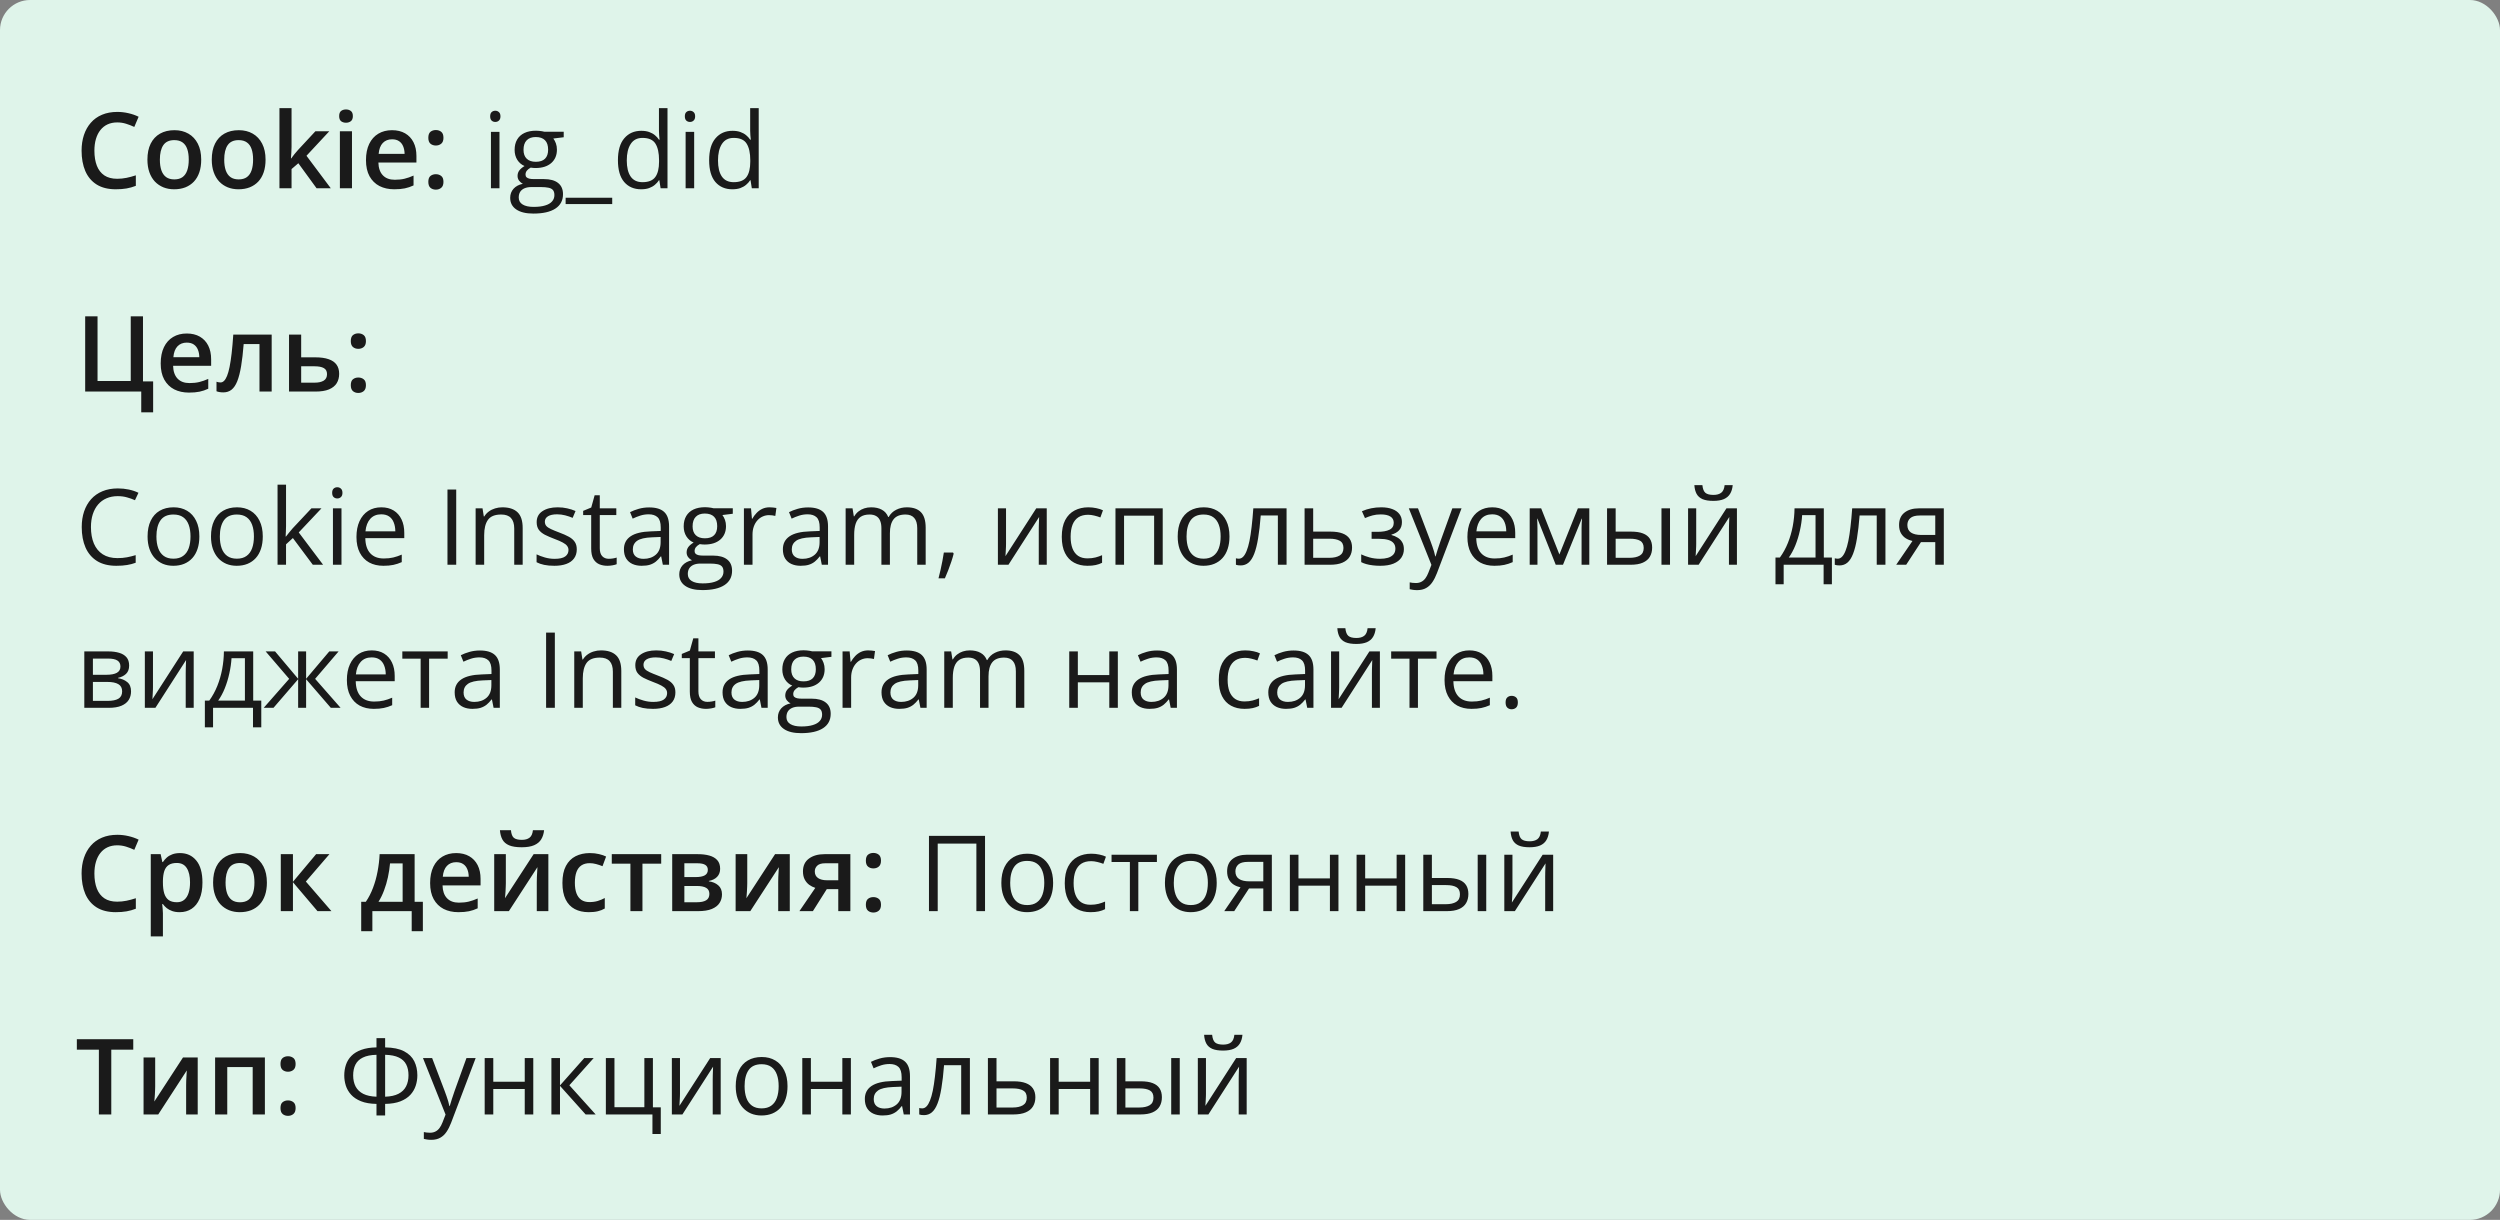 <svg width="332" height="162" viewBox="0 0 332 162" fill="none" xmlns="http://www.w3.org/2000/svg">
<rect x="0" y="0" width="332" height="162" fill="#808080" stroke="none"/>
<rect width="332" height="162" rx="4" fill="#DFF4EA"></rect>
<path d="M15.571 16.257C15.093 16.257 14.664 16.343 14.286 16.517C13.912 16.69 13.596 16.94 13.336 17.269C13.076 17.592 12.878 17.986 12.741 18.451C12.604 18.912 12.536 19.431 12.536 20.01C12.536 20.785 12.646 21.452 12.864 22.013C13.083 22.569 13.416 22.997 13.862 23.298C14.309 23.594 14.874 23.742 15.558 23.742C15.981 23.742 16.394 23.701 16.795 23.619C17.196 23.537 17.611 23.425 18.039 23.284V24.679C17.634 24.838 17.223 24.954 16.809 25.027C16.394 25.1 15.915 25.137 15.373 25.137C14.352 25.137 13.505 24.925 12.83 24.501C12.16 24.077 11.659 23.48 11.326 22.71C10.998 21.94 10.834 21.037 10.834 20.003C10.834 19.246 10.939 18.554 11.148 17.925C11.358 17.296 11.663 16.754 12.065 16.298C12.466 15.838 12.96 15.484 13.548 15.238C14.14 14.988 14.817 14.862 15.578 14.862C16.079 14.862 16.572 14.919 17.055 15.033C17.542 15.143 17.994 15.3 18.408 15.505L17.834 16.858C17.488 16.694 17.125 16.553 16.747 16.435C16.369 16.316 15.977 16.257 15.571 16.257ZM26.721 21.199C26.721 21.828 26.639 22.386 26.475 22.874C26.311 23.362 26.071 23.774 25.757 24.111C25.442 24.444 25.064 24.699 24.622 24.877C24.18 25.05 23.681 25.137 23.125 25.137C22.605 25.137 22.129 25.05 21.696 24.877C21.263 24.699 20.887 24.444 20.568 24.111C20.254 23.774 20.01 23.362 19.837 22.874C19.664 22.386 19.577 21.828 19.577 21.199C19.577 20.365 19.721 19.659 20.008 19.08C20.299 18.497 20.714 18.052 21.252 17.747C21.79 17.442 22.43 17.289 23.173 17.289C23.87 17.289 24.485 17.442 25.019 17.747C25.552 18.052 25.969 18.497 26.27 19.08C26.57 19.663 26.721 20.37 26.721 21.199ZM21.231 21.199C21.231 21.751 21.297 22.222 21.43 22.614C21.566 23.006 21.776 23.307 22.059 23.517C22.341 23.722 22.706 23.824 23.152 23.824C23.599 23.824 23.963 23.722 24.246 23.517C24.529 23.307 24.736 23.006 24.868 22.614C25 22.222 25.066 21.751 25.066 21.199C25.066 20.648 25 20.181 24.868 19.798C24.736 19.41 24.529 19.116 24.246 18.916C23.963 18.711 23.597 18.608 23.145 18.608C22.48 18.608 21.995 18.832 21.689 19.278C21.384 19.725 21.231 20.365 21.231 21.199ZM35.266 21.199C35.266 21.828 35.184 22.386 35.02 22.874C34.855 23.362 34.616 23.774 34.302 24.111C33.987 24.444 33.609 24.699 33.167 24.877C32.725 25.05 32.226 25.137 31.67 25.137C31.15 25.137 30.674 25.05 30.241 24.877C29.808 24.699 29.432 24.444 29.113 24.111C28.799 23.774 28.555 23.362 28.382 22.874C28.209 22.386 28.122 21.828 28.122 21.199C28.122 20.365 28.266 19.659 28.553 19.08C28.844 18.497 29.259 18.052 29.797 17.747C30.335 17.442 30.975 17.289 31.718 17.289C32.415 17.289 33.03 17.442 33.563 17.747C34.097 18.052 34.514 18.497 34.815 19.08C35.115 19.663 35.266 20.37 35.266 21.199ZM29.776 21.199C29.776 21.751 29.842 22.222 29.975 22.614C30.111 23.006 30.321 23.307 30.604 23.517C30.886 23.722 31.251 23.824 31.697 23.824C32.144 23.824 32.508 23.722 32.791 23.517C33.074 23.307 33.281 23.006 33.413 22.614C33.545 22.222 33.611 21.751 33.611 21.199C33.611 20.648 33.545 20.181 33.413 19.798C33.281 19.41 33.074 19.116 32.791 18.916C32.508 18.711 32.142 18.608 31.69 18.608C31.025 18.608 30.54 18.832 30.234 19.278C29.929 19.725 29.776 20.365 29.776 21.199ZM38.718 14.363V19.504C38.718 19.736 38.709 19.991 38.69 20.27C38.672 20.543 38.654 20.8 38.636 21.042H38.67C38.788 20.883 38.93 20.696 39.094 20.481C39.262 20.267 39.422 20.08 39.572 19.921L41.883 17.433H43.728L40.7 20.686L43.927 25H42.04L39.62 21.678L38.718 22.45V25H37.111V14.363H38.718ZM46.743 17.433V25H45.137V17.433H46.743ZM45.95 14.534C46.196 14.534 46.408 14.6 46.586 14.732C46.768 14.865 46.859 15.092 46.859 15.416C46.859 15.735 46.768 15.963 46.586 16.1C46.408 16.232 46.196 16.298 45.95 16.298C45.695 16.298 45.478 16.232 45.301 16.1C45.128 15.963 45.041 15.735 45.041 15.416C45.041 15.092 45.128 14.865 45.301 14.732C45.478 14.6 45.695 14.534 45.95 14.534ZM52.062 17.289C52.736 17.289 53.315 17.428 53.798 17.706C54.281 17.984 54.652 18.378 54.912 18.889C55.172 19.399 55.302 20.01 55.302 20.721V21.582H50.25C50.268 22.316 50.464 22.881 50.838 23.277C51.216 23.674 51.745 23.872 52.424 23.872C52.907 23.872 53.34 23.826 53.723 23.735C54.11 23.64 54.509 23.501 54.919 23.318V24.624C54.541 24.802 54.156 24.932 53.764 25.014C53.372 25.096 52.902 25.137 52.355 25.137C51.613 25.137 50.959 24.993 50.394 24.706C49.833 24.414 49.393 23.981 49.074 23.407C48.76 22.833 48.602 22.12 48.602 21.268C48.602 20.42 48.746 19.7 49.033 19.107C49.32 18.515 49.724 18.064 50.243 17.754C50.763 17.444 51.369 17.289 52.062 17.289ZM52.062 18.499C51.556 18.499 51.145 18.663 50.831 18.991C50.521 19.319 50.339 19.8 50.284 20.434H53.73C53.725 20.055 53.661 19.72 53.538 19.429C53.42 19.137 53.237 18.909 52.991 18.745C52.75 18.581 52.44 18.499 52.062 18.499ZM56.881 24.152C56.881 23.779 56.977 23.517 57.168 23.366C57.364 23.211 57.601 23.134 57.879 23.134C58.157 23.134 58.394 23.211 58.59 23.366C58.79 23.517 58.891 23.779 58.891 24.152C58.891 24.517 58.79 24.781 58.59 24.945C58.394 25.105 58.157 25.185 57.879 25.185C57.601 25.185 57.364 25.105 57.168 24.945C56.977 24.781 56.881 24.517 56.881 24.152ZM56.881 18.301C56.881 17.922 56.977 17.656 57.168 17.501C57.364 17.346 57.601 17.269 57.879 17.269C58.157 17.269 58.394 17.346 58.59 17.501C58.79 17.656 58.891 17.922 58.891 18.301C58.891 18.661 58.79 18.923 58.59 19.087C58.394 19.246 58.157 19.326 57.879 19.326C57.601 19.326 57.364 19.246 57.168 19.087C56.977 18.923 56.881 18.661 56.881 18.301Z" fill="#1A1A1A"></path>
<path d="M66.331 17.508V25H65.196V17.508H66.331ZM65.777 14.705C65.964 14.705 66.124 14.767 66.256 14.89C66.393 15.008 66.461 15.195 66.461 15.45C66.461 15.701 66.393 15.888 66.256 16.011C66.124 16.134 65.964 16.195 65.777 16.195C65.581 16.195 65.417 16.134 65.285 16.011C65.158 15.888 65.094 15.701 65.094 15.45C65.094 15.195 65.158 15.008 65.285 14.89C65.417 14.767 65.581 14.705 65.777 14.705ZM70.829 28.363C69.845 28.363 69.086 28.179 68.553 27.81C68.019 27.445 67.753 26.932 67.753 26.271C67.753 25.802 67.901 25.401 68.197 25.068C68.498 24.736 68.913 24.515 69.441 24.405C69.245 24.314 69.077 24.177 68.936 23.995C68.799 23.813 68.731 23.603 68.731 23.366C68.731 23.093 68.806 22.854 68.956 22.648C69.111 22.439 69.346 22.238 69.66 22.047C69.268 21.887 68.949 21.619 68.703 21.24C68.462 20.857 68.341 20.413 68.341 19.907C68.341 19.369 68.453 18.912 68.676 18.533C68.899 18.15 69.223 17.859 69.647 17.658C70.07 17.458 70.583 17.357 71.185 17.357C71.317 17.357 71.449 17.364 71.581 17.378C71.718 17.387 71.848 17.403 71.971 17.426C72.094 17.444 72.201 17.467 72.292 17.494H74.862V18.226L73.481 18.396C73.618 18.574 73.732 18.788 73.823 19.039C73.914 19.29 73.96 19.568 73.96 19.873C73.96 20.62 73.707 21.215 73.201 21.657C72.695 22.095 72 22.314 71.116 22.314C70.907 22.314 70.692 22.295 70.474 22.259C70.25 22.382 70.079 22.519 69.961 22.669C69.847 22.819 69.79 22.992 69.79 23.189C69.79 23.334 69.833 23.451 69.92 23.537C70.011 23.624 70.141 23.688 70.31 23.729C70.478 23.765 70.681 23.783 70.918 23.783H72.237C73.053 23.783 73.677 23.954 74.11 24.296C74.548 24.638 74.767 25.137 74.767 25.793C74.767 26.622 74.429 27.258 73.755 27.7C73.08 28.142 72.105 28.363 70.829 28.363ZM70.863 27.475C71.483 27.475 71.996 27.411 72.401 27.283C72.811 27.16 73.117 26.98 73.317 26.743C73.522 26.511 73.625 26.233 73.625 25.909C73.625 25.608 73.557 25.381 73.42 25.226C73.283 25.075 73.083 24.975 72.818 24.925C72.554 24.87 72.231 24.843 71.848 24.843H70.549C70.212 24.843 69.918 24.895 69.667 25C69.416 25.105 69.223 25.26 69.086 25.465C68.954 25.67 68.888 25.925 68.888 26.23C68.888 26.636 69.059 26.944 69.4 27.153C69.742 27.367 70.23 27.475 70.863 27.475ZM71.157 21.486C71.7 21.486 72.107 21.35 72.381 21.076C72.654 20.803 72.791 20.404 72.791 19.88C72.791 19.319 72.652 18.9 72.374 18.622C72.096 18.34 71.686 18.198 71.144 18.198C70.624 18.198 70.223 18.344 69.94 18.636C69.662 18.923 69.523 19.344 69.523 19.9C69.523 20.411 69.665 20.803 69.947 21.076C70.23 21.35 70.633 21.486 71.157 21.486ZM81.302 27.099H75.115V26.258H81.302V27.099ZM85.144 25.137C84.196 25.137 83.444 24.813 82.888 24.166C82.336 23.519 82.061 22.557 82.061 21.281C82.061 19.991 82.343 19.019 82.908 18.362C83.473 17.701 84.225 17.371 85.164 17.371C85.561 17.371 85.907 17.424 86.203 17.528C86.499 17.633 86.755 17.774 86.969 17.952C87.183 18.125 87.363 18.324 87.509 18.547H87.591C87.573 18.406 87.554 18.212 87.536 17.966C87.518 17.72 87.509 17.519 87.509 17.364V14.363H88.644V25H87.728L87.557 23.934H87.509C87.368 24.157 87.188 24.36 86.969 24.542C86.755 24.724 86.497 24.87 86.196 24.98C85.9 25.084 85.549 25.137 85.144 25.137ZM85.321 24.193C86.123 24.193 86.691 23.965 87.023 23.51C87.356 23.054 87.522 22.377 87.522 21.48V21.274C87.522 20.322 87.363 19.59 87.044 19.08C86.73 18.57 86.155 18.314 85.321 18.314C84.624 18.314 84.102 18.583 83.756 19.121C83.409 19.654 83.236 20.384 83.236 21.309C83.236 22.229 83.407 22.94 83.749 23.441C84.095 23.943 84.62 24.193 85.321 24.193ZM92.185 17.508V25H91.05V17.508H92.185ZM91.631 14.705C91.818 14.705 91.977 14.767 92.109 14.89C92.246 15.008 92.314 15.195 92.314 15.45C92.314 15.701 92.246 15.888 92.109 16.011C91.977 16.134 91.818 16.195 91.631 16.195C91.435 16.195 91.271 16.134 91.139 16.011C91.011 15.888 90.947 15.701 90.947 15.45C90.947 15.195 91.011 15.008 91.139 14.89C91.271 14.767 91.435 14.705 91.631 14.705ZM97.257 25.137C96.309 25.137 95.557 24.813 95.001 24.166C94.45 23.519 94.174 22.557 94.174 21.281C94.174 19.991 94.456 19.019 95.022 18.362C95.587 17.701 96.338 17.371 97.277 17.371C97.674 17.371 98.02 17.424 98.316 17.528C98.613 17.633 98.868 17.774 99.082 17.952C99.296 18.125 99.476 18.324 99.622 18.547H99.704C99.686 18.406 99.668 18.212 99.649 17.966C99.631 17.72 99.622 17.519 99.622 17.364V14.363H100.757V25H99.841L99.67 23.934H99.622C99.481 24.157 99.301 24.36 99.082 24.542C98.868 24.724 98.61 24.87 98.31 24.98C98.013 25.084 97.662 25.137 97.257 25.137ZM97.435 24.193C98.237 24.193 98.804 23.965 99.137 23.51C99.469 23.054 99.636 22.377 99.636 21.48V21.274C99.636 20.322 99.476 19.59 99.157 19.08C98.843 18.57 98.269 18.314 97.435 18.314C96.737 18.314 96.216 18.583 95.869 19.121C95.523 19.654 95.35 20.384 95.35 21.309C95.35 22.229 95.52 22.94 95.862 23.441C96.209 23.943 96.733 24.193 97.435 24.193Z" fill="#1A1A1A"></path>
<path d="M20.336 50.647V54.762H18.757V52H11.312V42.006H12.953V50.599H17.362V42.006H18.989V50.647H20.336ZM24.8 44.289C25.474 44.289 26.053 44.428 26.536 44.706C27.019 44.984 27.391 45.378 27.65 45.889C27.91 46.399 28.04 47.01 28.04 47.721V48.582H22.988C23.006 49.316 23.203 49.881 23.576 50.277C23.954 50.674 24.483 50.872 25.162 50.872C25.645 50.872 26.078 50.827 26.461 50.735C26.848 50.64 27.247 50.501 27.657 50.318V51.624C27.279 51.802 26.894 51.932 26.502 52.014C26.11 52.096 25.641 52.137 25.094 52.137C24.351 52.137 23.697 51.993 23.132 51.706C22.571 51.414 22.131 50.981 21.812 50.407C21.498 49.833 21.341 49.12 21.341 48.268C21.341 47.42 21.484 46.7 21.771 46.107C22.059 45.515 22.462 45.064 22.981 44.754C23.501 44.444 24.107 44.289 24.8 44.289ZM24.8 45.499C24.294 45.499 23.884 45.663 23.569 45.991C23.259 46.319 23.077 46.8 23.023 47.434H26.468C26.463 47.055 26.399 46.72 26.276 46.429C26.158 46.137 25.976 45.909 25.73 45.745C25.488 45.581 25.178 45.499 24.8 45.499ZM36.079 52H34.459V45.69H32.36C32.269 46.839 32.155 47.821 32.019 48.637C31.882 49.453 31.711 50.118 31.506 50.633C31.301 51.143 31.048 51.517 30.747 51.754C30.446 51.991 30.084 52.109 29.66 52.109C29.473 52.109 29.305 52.096 29.154 52.068C29.004 52.046 28.869 52.009 28.751 51.959V50.694C28.828 50.722 28.913 50.745 29.004 50.763C29.095 50.781 29.189 50.79 29.284 50.79C29.453 50.79 29.608 50.722 29.749 50.585C29.895 50.444 30.029 50.223 30.152 49.922C30.275 49.621 30.387 49.225 30.487 48.732C30.588 48.236 30.679 47.634 30.761 46.928C30.843 46.217 30.916 45.385 30.98 44.433H36.079V52ZM39.996 47.454H41.876C42.587 47.454 43.175 47.536 43.64 47.7C44.109 47.86 44.46 48.101 44.692 48.425C44.925 48.748 45.041 49.154 45.041 49.642C45.041 50.12 44.932 50.537 44.713 50.893C44.494 51.243 44.152 51.517 43.688 51.713C43.227 51.904 42.626 52 41.883 52H38.383V44.433H39.996V47.454ZM43.428 49.683C43.428 49.304 43.286 49.038 43.004 48.883C42.721 48.723 42.318 48.644 41.794 48.644H39.996V50.817H41.808C42.286 50.817 42.676 50.731 42.977 50.558C43.277 50.38 43.428 50.088 43.428 49.683ZM46.586 51.152C46.586 50.779 46.682 50.517 46.873 50.366C47.069 50.211 47.306 50.134 47.584 50.134C47.862 50.134 48.099 50.211 48.295 50.366C48.495 50.517 48.596 50.779 48.596 51.152C48.596 51.517 48.495 51.781 48.295 51.945C48.099 52.105 47.862 52.185 47.584 52.185C47.306 52.185 47.069 52.105 46.873 51.945C46.682 51.781 46.586 51.517 46.586 51.152ZM46.586 45.301C46.586 44.922 46.682 44.656 46.873 44.501C47.069 44.346 47.306 44.269 47.584 44.269C47.862 44.269 48.099 44.346 48.295 44.501C48.495 44.656 48.596 44.922 48.596 45.301C48.596 45.661 48.495 45.923 48.295 46.087C48.099 46.246 47.862 46.326 47.584 46.326C47.306 46.326 47.069 46.246 46.873 46.087C46.682 45.923 46.586 45.661 46.586 45.301Z" fill="#1A1A1A"></path>
<path d="M15.64 65.888C15.088 65.888 14.591 65.983 14.149 66.175C13.712 66.362 13.338 66.635 13.028 66.995C12.723 67.351 12.488 67.781 12.324 68.287C12.16 68.793 12.078 69.363 12.078 69.996C12.078 70.835 12.208 71.564 12.468 72.184C12.732 72.799 13.124 73.275 13.644 73.612C14.168 73.95 14.822 74.118 15.605 74.118C16.052 74.118 16.471 74.082 16.863 74.009C17.26 73.931 17.645 73.836 18.019 73.722V74.733C17.654 74.87 17.271 74.97 16.87 75.034C16.469 75.103 15.993 75.137 15.441 75.137C14.425 75.137 13.575 74.927 12.892 74.508C12.213 74.084 11.702 73.487 11.36 72.717C11.023 71.947 10.854 71.037 10.854 69.989C10.854 69.233 10.959 68.542 11.169 67.918C11.383 67.289 11.693 66.747 12.099 66.291C12.509 65.835 13.01 65.484 13.602 65.238C14.2 64.988 14.883 64.862 15.653 64.862C16.159 64.862 16.647 64.912 17.116 65.013C17.586 65.113 18.009 65.257 18.388 65.443L17.923 66.428C17.604 66.282 17.253 66.157 16.87 66.052C16.492 65.942 16.082 65.888 15.64 65.888ZM26.475 71.24C26.475 71.856 26.395 72.405 26.235 72.888C26.076 73.371 25.846 73.779 25.545 74.111C25.244 74.444 24.88 74.699 24.451 74.877C24.027 75.05 23.547 75.137 23.009 75.137C22.508 75.137 22.047 75.05 21.628 74.877C21.213 74.699 20.853 74.444 20.548 74.111C20.247 73.779 20.012 73.371 19.844 72.888C19.68 72.405 19.598 71.856 19.598 71.24C19.598 70.42 19.737 69.723 20.015 69.148C20.293 68.57 20.689 68.13 21.204 67.829C21.724 67.524 22.341 67.371 23.057 67.371C23.74 67.371 24.337 67.524 24.848 67.829C25.363 68.134 25.761 68.576 26.044 69.155C26.331 69.73 26.475 70.424 26.475 71.24ZM20.773 71.24C20.773 71.842 20.853 72.364 21.013 72.806C21.172 73.248 21.418 73.59 21.751 73.831C22.084 74.073 22.512 74.193 23.036 74.193C23.556 74.193 23.982 74.073 24.314 73.831C24.652 73.59 24.9 73.248 25.06 72.806C25.219 72.364 25.299 71.842 25.299 71.24C25.299 70.643 25.219 70.128 25.06 69.695C24.9 69.258 24.654 68.921 24.321 68.684C23.989 68.447 23.558 68.328 23.029 68.328C22.25 68.328 21.678 68.586 21.314 69.101C20.953 69.616 20.773 70.329 20.773 71.24ZM34.897 71.24C34.897 71.856 34.817 72.405 34.657 72.888C34.498 73.371 34.268 73.779 33.967 74.111C33.666 74.444 33.301 74.699 32.873 74.877C32.449 75.05 31.968 75.137 31.431 75.137C30.929 75.137 30.469 75.05 30.05 74.877C29.635 74.699 29.275 74.444 28.97 74.111C28.669 73.779 28.434 73.371 28.266 72.888C28.102 72.405 28.02 71.856 28.02 71.24C28.02 70.42 28.159 69.723 28.436 69.148C28.715 68.57 29.111 68.13 29.626 67.829C30.145 67.524 30.763 67.371 31.479 67.371C32.162 67.371 32.759 67.524 33.27 67.829C33.785 68.134 34.183 68.576 34.466 69.155C34.753 69.73 34.897 70.424 34.897 71.24ZM29.195 71.24C29.195 71.842 29.275 72.364 29.435 72.806C29.594 73.248 29.84 73.59 30.173 73.831C30.506 74.073 30.934 74.193 31.458 74.193C31.977 74.193 32.404 74.073 32.736 73.831C33.074 73.59 33.322 73.248 33.481 72.806C33.641 72.364 33.721 71.842 33.721 71.24C33.721 70.643 33.641 70.128 33.481 69.695C33.322 69.258 33.076 68.921 32.743 68.684C32.41 68.447 31.98 68.328 31.451 68.328C30.672 68.328 30.1 68.586 29.735 69.101C29.375 69.616 29.195 70.329 29.195 71.24ZM37.986 64.363V69.887C37.986 70.069 37.98 70.292 37.966 70.557C37.952 70.816 37.941 71.046 37.932 71.247H37.98C38.075 71.129 38.214 70.953 38.397 70.721C38.583 70.488 38.741 70.301 38.868 70.16L41.356 67.508H42.69L39.675 70.707L42.908 75H41.541L38.895 71.452L37.986 72.286V75H36.858V64.363H37.986ZM45.349 67.508V75H44.214V67.508H45.349ZM44.795 64.705C44.982 64.705 45.141 64.767 45.273 64.89C45.41 65.008 45.478 65.195 45.478 65.45C45.478 65.701 45.41 65.888 45.273 66.011C45.141 66.134 44.982 66.195 44.795 66.195C44.599 66.195 44.435 66.134 44.303 66.011C44.175 65.888 44.111 65.701 44.111 65.45C44.111 65.195 44.175 65.008 44.303 64.89C44.435 64.767 44.599 64.705 44.795 64.705ZM50.64 67.371C51.278 67.371 51.825 67.512 52.28 67.795C52.736 68.078 53.085 68.474 53.326 68.984C53.568 69.49 53.688 70.083 53.688 70.762V71.466H48.514C48.527 72.345 48.746 73.015 49.17 73.476C49.594 73.936 50.191 74.166 50.961 74.166C51.435 74.166 51.854 74.123 52.219 74.036C52.583 73.95 52.962 73.822 53.353 73.653V74.651C52.975 74.82 52.599 74.943 52.226 75.02C51.856 75.098 51.419 75.137 50.913 75.137C50.193 75.137 49.564 74.991 49.026 74.699C48.493 74.403 48.078 73.97 47.782 73.4C47.486 72.831 47.338 72.133 47.338 71.309C47.338 70.502 47.472 69.805 47.741 69.217C48.015 68.624 48.398 68.169 48.89 67.85C49.386 67.531 49.97 67.371 50.64 67.371ZM50.626 68.301C50.02 68.301 49.537 68.499 49.177 68.895C48.817 69.292 48.602 69.846 48.534 70.557H52.499C52.495 70.11 52.424 69.718 52.287 69.381C52.155 69.039 51.952 68.775 51.679 68.588C51.405 68.397 51.054 68.301 50.626 68.301ZM59.424 75V65.006H60.586V75H59.424ZM66.711 67.371C67.6 67.371 68.272 67.59 68.728 68.027C69.183 68.46 69.411 69.158 69.411 70.119V75H68.29V70.194C68.29 69.57 68.147 69.103 67.859 68.793C67.577 68.483 67.142 68.328 66.554 68.328C65.724 68.328 65.141 68.563 64.804 69.032C64.466 69.502 64.298 70.183 64.298 71.076V75H63.163V67.508H64.079L64.25 68.588H64.311C64.471 68.324 64.674 68.103 64.92 67.925C65.166 67.743 65.442 67.606 65.747 67.515C66.052 67.419 66.374 67.371 66.711 67.371ZM76.596 72.949C76.596 73.428 76.475 73.831 76.233 74.159C75.996 74.483 75.655 74.727 75.208 74.891C74.766 75.055 74.237 75.137 73.622 75.137C73.098 75.137 72.644 75.096 72.262 75.014C71.879 74.932 71.544 74.815 71.257 74.665V73.619C71.562 73.769 71.927 73.906 72.351 74.029C72.774 74.152 73.207 74.214 73.649 74.214C74.296 74.214 74.766 74.109 75.058 73.899C75.349 73.69 75.495 73.405 75.495 73.045C75.495 72.84 75.436 72.66 75.317 72.505C75.204 72.345 75.01 72.193 74.736 72.047C74.463 71.897 74.085 71.732 73.602 71.555C73.123 71.372 72.708 71.192 72.357 71.015C72.011 70.832 71.742 70.611 71.551 70.352C71.364 70.092 71.27 69.755 71.27 69.34C71.27 68.706 71.526 68.221 72.036 67.884C72.551 67.542 73.226 67.371 74.06 67.371C74.511 67.371 74.932 67.417 75.324 67.508C75.721 67.594 76.09 67.713 76.432 67.863L76.049 68.772C75.739 68.64 75.409 68.529 75.058 68.438C74.707 68.346 74.349 68.301 73.984 68.301C73.46 68.301 73.057 68.387 72.774 68.561C72.496 68.734 72.357 68.971 72.357 69.272C72.357 69.504 72.421 69.695 72.549 69.846C72.681 69.996 72.891 70.137 73.178 70.269C73.465 70.402 73.843 70.557 74.312 70.734C74.782 70.908 75.188 71.088 75.529 71.274C75.871 71.457 76.133 71.68 76.315 71.944C76.502 72.204 76.596 72.539 76.596 72.949ZM80.841 74.207C81.028 74.207 81.219 74.191 81.415 74.159C81.611 74.127 81.77 74.088 81.894 74.043V74.925C81.761 74.984 81.577 75.034 81.34 75.075C81.107 75.116 80.88 75.137 80.656 75.137C80.26 75.137 79.9 75.068 79.576 74.932C79.253 74.79 78.993 74.553 78.797 74.221C78.606 73.888 78.51 73.428 78.51 72.84V68.397H77.443V67.843L78.517 67.398L78.968 65.772H79.651V67.508H81.846V68.397H79.651V72.806C79.651 73.275 79.758 73.626 79.973 73.858C80.191 74.091 80.481 74.207 80.841 74.207ZM86.214 67.385C87.107 67.385 87.77 67.585 88.203 67.986C88.636 68.387 88.853 69.028 88.853 69.907V75H88.025L87.807 73.893H87.752C87.542 74.166 87.324 74.396 87.096 74.583C86.868 74.765 86.603 74.904 86.303 75C86.007 75.091 85.642 75.137 85.209 75.137C84.753 75.137 84.348 75.057 83.992 74.897C83.641 74.738 83.363 74.496 83.158 74.173C82.958 73.849 82.857 73.439 82.857 72.942C82.857 72.195 83.154 71.621 83.746 71.22C84.338 70.819 85.241 70.6 86.453 70.564L87.745 70.509V70.051C87.745 69.404 87.606 68.95 87.328 68.69C87.05 68.431 86.658 68.301 86.152 68.301C85.76 68.301 85.387 68.358 85.031 68.472C84.676 68.586 84.338 68.72 84.019 68.875L83.671 68.014C84.008 67.841 84.395 67.692 84.833 67.569C85.27 67.446 85.731 67.385 86.214 67.385ZM87.731 71.309L86.59 71.356C85.656 71.393 84.997 71.546 84.614 71.814C84.231 72.083 84.04 72.464 84.04 72.956C84.04 73.384 84.17 73.701 84.43 73.906C84.689 74.111 85.034 74.214 85.462 74.214C86.127 74.214 86.672 74.029 87.096 73.66C87.519 73.291 87.731 72.737 87.731 71.999V71.309ZM93.282 78.363C92.298 78.363 91.539 78.179 91.006 77.81C90.473 77.445 90.206 76.932 90.206 76.272C90.206 75.802 90.354 75.401 90.65 75.068C90.951 74.736 91.366 74.515 91.894 74.405C91.699 74.314 91.53 74.177 91.389 73.995C91.252 73.813 91.184 73.603 91.184 73.366C91.184 73.093 91.259 72.853 91.409 72.648C91.564 72.439 91.799 72.238 92.113 72.047C91.721 71.887 91.402 71.618 91.156 71.24C90.915 70.857 90.794 70.413 90.794 69.907C90.794 69.37 90.906 68.912 91.129 68.533C91.352 68.15 91.676 67.859 92.1 67.658C92.523 67.458 93.036 67.357 93.638 67.357C93.77 67.357 93.902 67.364 94.034 67.378C94.171 67.387 94.301 67.403 94.424 67.426C94.547 67.444 94.654 67.467 94.745 67.494H97.315V68.226L95.935 68.397C96.071 68.574 96.185 68.788 96.276 69.039C96.368 69.29 96.413 69.568 96.413 69.873C96.413 70.62 96.16 71.215 95.654 71.657C95.148 72.095 94.454 72.314 93.569 72.314C93.36 72.314 93.145 72.295 92.927 72.259C92.704 72.382 92.533 72.519 92.414 72.669C92.3 72.819 92.243 72.993 92.243 73.189C92.243 73.334 92.287 73.451 92.373 73.537C92.464 73.624 92.594 73.688 92.763 73.728C92.931 73.765 93.134 73.783 93.371 73.783H94.69C95.506 73.783 96.13 73.954 96.564 74.296C97.001 74.638 97.22 75.137 97.22 75.793C97.22 76.622 96.882 77.258 96.208 77.7C95.534 78.142 94.558 78.363 93.282 78.363ZM93.316 77.475C93.936 77.475 94.449 77.411 94.855 77.283C95.265 77.16 95.57 76.98 95.77 76.743C95.976 76.511 96.078 76.233 96.078 75.909C96.078 75.608 96.01 75.38 95.873 75.226C95.736 75.075 95.536 74.975 95.272 74.925C95.007 74.87 94.684 74.843 94.301 74.843H93.002C92.665 74.843 92.371 74.895 92.12 75C91.87 75.105 91.676 75.26 91.539 75.465C91.407 75.67 91.341 75.925 91.341 76.231C91.341 76.636 91.512 76.944 91.853 77.153C92.195 77.368 92.683 77.475 93.316 77.475ZM93.61 71.486C94.153 71.486 94.561 71.35 94.834 71.076C95.107 70.803 95.244 70.404 95.244 69.88C95.244 69.319 95.105 68.9 94.827 68.622C94.549 68.34 94.139 68.198 93.597 68.198C93.077 68.198 92.676 68.344 92.394 68.636C92.116 68.923 91.977 69.344 91.977 69.9C91.977 70.411 92.118 70.803 92.4 71.076C92.683 71.35 93.086 71.486 93.61 71.486ZM102.196 67.371C102.347 67.371 102.504 67.38 102.668 67.398C102.832 67.412 102.978 67.433 103.105 67.46L102.962 68.513C102.839 68.481 102.702 68.456 102.552 68.438C102.401 68.419 102.26 68.41 102.128 68.41C101.827 68.41 101.542 68.472 101.273 68.595C101.009 68.713 100.777 68.886 100.576 69.114C100.376 69.338 100.218 69.609 100.104 69.928C99.991 70.242 99.934 70.593 99.934 70.981V75H98.792V67.508H99.735L99.858 68.889H99.906C100.061 68.611 100.248 68.358 100.467 68.13C100.686 67.897 100.938 67.713 101.226 67.576C101.517 67.439 101.841 67.371 102.196 67.371ZM107.323 67.385C108.216 67.385 108.88 67.585 109.312 67.986C109.745 68.387 109.962 69.028 109.962 69.907V75H109.135L108.916 73.893H108.861C108.652 74.166 108.433 74.396 108.205 74.583C107.977 74.765 107.713 74.904 107.412 75C107.116 75.091 106.751 75.137 106.318 75.137C105.863 75.137 105.457 75.057 105.102 74.897C104.751 74.738 104.473 74.496 104.268 74.173C104.067 73.849 103.967 73.439 103.967 72.942C103.967 72.195 104.263 71.621 104.855 71.22C105.448 70.819 106.35 70.6 107.562 70.564L108.854 70.509V70.051C108.854 69.404 108.715 68.95 108.438 68.69C108.16 68.431 107.768 68.301 107.262 68.301C106.87 68.301 106.496 68.358 106.141 68.472C105.785 68.586 105.448 68.72 105.129 68.875L104.78 68.014C105.118 67.841 105.505 67.692 105.942 67.569C106.38 67.446 106.84 67.385 107.323 67.385ZM108.841 71.309L107.699 71.356C106.765 71.393 106.106 71.546 105.724 71.814C105.341 72.083 105.149 72.464 105.149 72.956C105.149 73.384 105.279 73.701 105.539 73.906C105.799 74.111 106.143 74.214 106.571 74.214C107.237 74.214 107.781 74.029 108.205 73.66C108.629 73.291 108.841 72.737 108.841 71.999V71.309ZM120.435 67.371C121.259 67.371 121.882 67.588 122.301 68.02C122.72 68.449 122.93 69.139 122.93 70.092V75H121.809V70.147C121.809 69.54 121.676 69.087 121.412 68.786C121.152 68.481 120.765 68.328 120.25 68.328C119.525 68.328 118.999 68.538 118.671 68.957C118.343 69.376 118.179 69.994 118.179 70.81V75H117.051V70.147C117.051 69.741 116.992 69.404 116.873 69.135C116.759 68.866 116.586 68.665 116.354 68.533C116.126 68.397 115.836 68.328 115.485 68.328C114.989 68.328 114.59 68.431 114.289 68.636C113.988 68.841 113.77 69.146 113.633 69.552C113.501 69.953 113.435 70.447 113.435 71.035V75H112.3V67.508H113.216L113.387 68.567H113.448C113.599 68.308 113.788 68.089 114.016 67.911C114.243 67.733 114.499 67.599 114.781 67.508C115.064 67.417 115.365 67.371 115.684 67.371C116.253 67.371 116.729 67.478 117.112 67.692C117.5 67.902 117.78 68.223 117.953 68.656H118.015C118.261 68.223 118.598 67.902 119.026 67.692C119.455 67.478 119.924 67.371 120.435 67.371ZM126.56 73.373L126.648 73.53C126.566 73.863 126.462 74.218 126.334 74.597C126.211 74.975 126.074 75.353 125.924 75.731C125.778 76.114 125.63 76.472 125.479 76.805H124.632C124.728 76.44 124.821 76.055 124.912 75.649C125.003 75.248 125.085 74.852 125.158 74.46C125.236 74.064 125.297 73.701 125.343 73.373H126.56ZM133.601 67.508V72.218C133.601 72.309 133.598 72.427 133.594 72.573C133.589 72.715 133.582 72.867 133.573 73.031C133.564 73.191 133.555 73.346 133.546 73.496C133.541 73.642 133.535 73.763 133.525 73.858L137.613 67.508H139.008V75H137.948V70.406C137.948 70.26 137.951 70.074 137.955 69.846C137.96 69.618 137.966 69.394 137.976 69.176C137.985 68.953 137.992 68.779 137.996 68.656L133.922 75H132.521V67.508H133.601ZM144.422 75.137C143.747 75.137 143.153 74.998 142.638 74.72C142.123 74.442 141.722 74.018 141.435 73.448C141.147 72.879 141.004 72.161 141.004 71.295C141.004 70.388 141.154 69.647 141.455 69.073C141.76 68.495 142.18 68.066 142.713 67.788C143.246 67.51 143.852 67.371 144.531 67.371C144.905 67.371 145.265 67.41 145.611 67.487C145.962 67.56 146.249 67.654 146.473 67.768L146.131 68.718C145.903 68.627 145.639 68.545 145.338 68.472C145.042 68.399 144.764 68.362 144.504 68.362C143.984 68.362 143.551 68.474 143.205 68.697C142.863 68.921 142.606 69.249 142.433 69.682C142.264 70.115 142.18 70.648 142.18 71.281C142.18 71.887 142.262 72.405 142.426 72.833C142.594 73.261 142.843 73.59 143.171 73.817C143.504 74.041 143.918 74.152 144.415 74.152C144.812 74.152 145.169 74.111 145.488 74.029C145.807 73.943 146.097 73.842 146.356 73.728V74.74C146.106 74.868 145.826 74.966 145.516 75.034C145.21 75.103 144.846 75.137 144.422 75.137ZM154.409 67.508V75H153.268V68.485H149.275V75H148.134V67.508H154.409ZM163.275 71.24C163.275 71.856 163.196 72.405 163.036 72.888C162.877 73.371 162.646 73.779 162.346 74.111C162.045 74.444 161.68 74.699 161.252 74.877C160.828 75.05 160.347 75.137 159.81 75.137C159.308 75.137 158.848 75.05 158.429 74.877C158.014 74.699 157.654 74.444 157.349 74.111C157.048 73.779 156.813 73.371 156.645 72.888C156.48 72.405 156.398 71.856 156.398 71.24C156.398 70.42 156.537 69.723 156.815 69.148C157.093 68.57 157.49 68.13 158.005 67.829C158.524 67.524 159.142 67.371 159.857 67.371C160.541 67.371 161.138 67.524 161.648 67.829C162.163 68.134 162.562 68.576 162.845 69.155C163.132 69.73 163.275 70.424 163.275 71.24ZM157.574 71.24C157.574 71.842 157.654 72.364 157.813 72.806C157.973 73.248 158.219 73.59 158.552 73.831C158.884 74.073 159.313 74.193 159.837 74.193C160.356 74.193 160.783 74.073 161.115 73.831C161.452 73.59 161.701 73.248 161.86 72.806C162.02 72.364 162.1 71.842 162.1 71.24C162.1 70.643 162.02 70.128 161.86 69.695C161.701 69.258 161.455 68.921 161.122 68.684C160.789 68.447 160.359 68.328 159.83 68.328C159.051 68.328 158.479 68.586 158.114 69.101C157.754 69.616 157.574 70.329 157.574 71.24ZM170.856 75H169.701V68.458H167.425C167.334 69.638 167.217 70.65 167.076 71.493C166.939 72.332 166.766 73.018 166.557 73.551C166.352 74.079 166.101 74.469 165.805 74.72C165.513 74.966 165.164 75.089 164.759 75.089C164.636 75.089 164.52 75.082 164.41 75.068C164.301 75.055 164.207 75.032 164.13 75V74.139C164.189 74.157 164.251 74.171 164.314 74.18C164.383 74.189 164.453 74.193 164.526 74.193C164.731 74.193 164.918 74.109 165.087 73.94C165.26 73.767 165.415 73.507 165.552 73.161C165.693 72.815 165.818 72.377 165.928 71.849C166.037 71.315 166.133 70.689 166.215 69.969C166.301 69.244 166.377 68.424 166.44 67.508H170.856V75ZM174.391 70.598H176.688C177.326 70.598 177.856 70.677 178.28 70.837C178.704 70.996 179.021 71.233 179.23 71.548C179.445 71.862 179.552 72.252 179.552 72.717C179.552 73.182 179.447 73.585 179.237 73.927C179.032 74.269 178.713 74.533 178.28 74.72C177.852 74.907 177.298 75 176.619 75H173.249V67.508H174.391V70.598ZM178.41 72.772C178.41 72.311 178.246 71.992 177.918 71.814C177.594 71.632 177.141 71.541 176.558 71.541H174.391V74.077H176.564C177.111 74.077 177.556 73.977 177.897 73.776C178.239 73.571 178.41 73.236 178.41 72.772ZM183.435 67.371C183.995 67.371 184.48 67.449 184.891 67.603C185.301 67.754 185.618 67.975 185.841 68.267C186.064 68.558 186.176 68.914 186.176 69.333C186.176 69.784 186.053 70.144 185.807 70.413C185.561 70.682 185.221 70.876 184.788 70.994V71.049C185.093 71.131 185.369 71.249 185.615 71.404C185.866 71.555 186.064 71.755 186.21 72.006C186.36 72.252 186.436 72.56 186.436 72.929C186.436 73.348 186.322 73.726 186.094 74.064C185.866 74.396 185.52 74.658 185.055 74.85C184.59 75.041 184.002 75.137 183.291 75.137C182.94 75.137 182.607 75.116 182.293 75.075C181.979 75.039 181.694 74.984 181.438 74.911C181.183 74.838 180.96 74.752 180.769 74.651V73.619C181.088 73.774 181.461 73.911 181.89 74.029C182.318 74.148 182.781 74.207 183.277 74.207C183.66 74.207 184.004 74.164 184.31 74.077C184.615 73.986 184.856 73.842 185.034 73.647C185.216 73.446 185.308 73.184 185.308 72.86C185.308 72.564 185.228 72.32 185.068 72.129C184.909 71.933 184.67 71.789 184.351 71.698C184.036 71.603 183.637 71.555 183.154 71.555H182.149V70.625H182.977C183.619 70.625 184.132 70.534 184.515 70.352C184.897 70.169 185.089 69.862 185.089 69.429C185.089 69.055 184.941 68.777 184.645 68.595C184.348 68.408 183.924 68.314 183.373 68.314C182.963 68.314 182.601 68.358 182.286 68.444C181.972 68.526 181.632 68.645 181.268 68.8L180.864 67.891C181.256 67.717 181.666 67.588 182.095 67.501C182.523 67.414 182.97 67.371 183.435 67.371ZM187.092 67.508H188.309L189.963 71.856C190.059 72.111 190.147 72.357 190.229 72.594C190.312 72.826 190.384 73.049 190.448 73.264C190.512 73.478 190.562 73.685 190.599 73.886H190.646C190.71 73.658 190.801 73.359 190.92 72.99C191.038 72.617 191.166 72.236 191.303 71.849L192.868 67.508H194.092L190.831 76.101C190.658 76.561 190.455 76.962 190.223 77.304C189.995 77.645 189.717 77.908 189.389 78.09C189.061 78.277 188.664 78.37 188.199 78.37C187.985 78.37 187.796 78.356 187.632 78.329C187.468 78.306 187.326 78.279 187.208 78.247V77.338C187.308 77.361 187.429 77.381 187.57 77.399C187.716 77.418 187.867 77.427 188.021 77.427C188.304 77.427 188.548 77.372 188.753 77.263C188.963 77.158 189.143 77.003 189.293 76.798C189.443 76.593 189.573 76.349 189.683 76.066L190.093 75.014L187.092 67.508ZM198.173 67.371C198.811 67.371 199.358 67.512 199.813 67.795C200.269 68.078 200.618 68.474 200.859 68.984C201.101 69.49 201.222 70.083 201.222 70.762V71.466H196.047C196.061 72.345 196.279 73.015 196.703 73.476C197.127 73.936 197.724 74.166 198.494 74.166C198.968 74.166 199.387 74.123 199.752 74.036C200.117 73.95 200.495 73.822 200.887 73.653V74.651C200.508 74.82 200.132 74.943 199.759 75.02C199.39 75.098 198.952 75.137 198.446 75.137C197.726 75.137 197.097 74.991 196.56 74.699C196.026 74.403 195.612 73.97 195.315 73.4C195.019 72.831 194.871 72.133 194.871 71.309C194.871 70.502 195.006 69.805 195.274 69.217C195.548 68.624 195.931 68.169 196.423 67.85C196.92 67.531 197.503 67.371 198.173 67.371ZM198.159 68.301C197.553 68.301 197.07 68.499 196.71 68.895C196.35 69.292 196.136 69.846 196.067 70.557H200.032C200.028 70.11 199.957 69.718 199.82 69.381C199.688 69.039 199.485 68.775 199.212 68.588C198.938 68.397 198.588 68.301 198.159 68.301ZM211.059 67.508V75H210.033V70.119C210.033 69.919 210.038 69.716 210.047 69.511C210.061 69.301 210.076 69.091 210.095 68.882H210.054L207.565 75H206.602L204.175 68.882H204.134C204.147 69.091 204.157 69.301 204.161 69.511C204.17 69.716 204.175 69.932 204.175 70.16V75H203.143V67.508H204.667L207.087 73.633L209.541 67.508H211.059ZM213.417 75V67.508H214.559V70.598H216.609C217.247 70.598 217.771 70.677 218.182 70.837C218.596 70.996 218.904 71.233 219.104 71.548C219.305 71.862 219.405 72.252 219.405 72.717C219.405 73.182 219.305 73.585 219.104 73.927C218.909 74.269 218.599 74.533 218.175 74.72C217.756 74.907 217.209 75 216.534 75H213.417ZM214.559 74.077H216.425C216.99 74.077 217.441 73.977 217.778 73.776C218.116 73.576 218.284 73.241 218.284 72.772C218.284 72.311 218.127 71.992 217.812 71.814C217.498 71.632 217.047 71.541 216.459 71.541H214.559V74.077ZM220.643 75V67.508H221.777V75H220.643ZM225.257 67.508V72.218C225.257 72.309 225.255 72.427 225.25 72.573C225.245 72.715 225.239 72.867 225.229 73.031C225.22 73.191 225.211 73.346 225.202 73.496C225.198 73.642 225.191 73.763 225.182 73.858L229.27 67.508H230.664V75H229.604V70.406C229.604 70.26 229.607 70.074 229.611 69.846C229.616 69.618 229.623 69.394 229.632 69.176C229.641 68.953 229.648 68.779 229.652 68.656L225.578 75H224.177V67.508H225.257ZM230.104 64.425C230.062 64.885 229.946 65.27 229.755 65.58C229.568 65.89 229.292 66.125 228.928 66.284C228.563 66.439 228.096 66.517 227.526 66.517C226.938 66.517 226.465 66.441 226.104 66.291C225.749 66.136 225.485 65.904 225.312 65.594C225.143 65.284 225.043 64.894 225.011 64.425H226.077C226.127 64.926 226.262 65.268 226.48 65.45C226.699 65.632 227.055 65.724 227.547 65.724C227.984 65.724 228.328 65.628 228.579 65.436C228.83 65.245 228.98 64.908 229.03 64.425H230.104ZM242.203 67.508V74.036H243.276V77.591H242.176V75H236.871V77.591H235.784V74.036H236.372C236.8 73.444 237.156 72.794 237.438 72.088C237.721 71.382 237.935 70.641 238.081 69.866C238.227 69.087 238.304 68.301 238.313 67.508H242.203ZM241.103 68.41H239.325C239.284 69.076 239.186 69.752 239.031 70.44C238.881 71.129 238.68 71.785 238.43 72.409C238.179 73.029 237.887 73.571 237.555 74.036H241.103V68.41ZM250.386 75H249.23V68.458H246.954C246.863 69.638 246.747 70.65 246.605 71.493C246.469 72.332 246.296 73.018 246.086 73.551C245.881 74.079 245.63 74.469 245.334 74.72C245.042 74.966 244.694 75.089 244.288 75.089C244.165 75.089 244.049 75.082 243.939 75.068C243.83 75.055 243.737 75.032 243.659 75V74.139C243.718 74.157 243.78 74.171 243.844 74.18C243.912 74.189 243.983 74.193 244.056 74.193C244.261 74.193 244.448 74.109 244.616 73.94C244.789 73.767 244.944 73.507 245.081 73.161C245.222 72.815 245.348 72.377 245.457 71.849C245.566 71.315 245.662 70.689 245.744 69.969C245.831 69.244 245.906 68.424 245.97 67.508H250.386V75ZM253.141 75H251.814L253.975 71.842C253.66 71.773 253.368 71.657 253.1 71.493C252.831 71.325 252.612 71.094 252.443 70.803C252.279 70.511 252.197 70.149 252.197 69.716C252.197 68.996 252.437 68.449 252.915 68.075C253.398 67.697 254.034 67.508 254.822 67.508H258.138V75H257.003V71.992H255.103L253.141 75ZM253.298 69.723C253.298 70.169 253.457 70.502 253.776 70.721C254.095 70.935 254.551 71.042 255.144 71.042H257.003V68.458H254.945C254.362 68.458 253.94 68.576 253.681 68.814C253.425 69.046 253.298 69.349 253.298 69.723ZM17.15 88.388C17.15 88.857 17.014 89.224 16.74 89.488C16.467 89.748 16.114 89.924 15.681 90.015V90.069C16.15 90.133 16.553 90.302 16.891 90.575C17.232 90.844 17.403 91.257 17.403 91.812C17.403 92.241 17.301 92.619 17.096 92.947C16.891 93.275 16.569 93.533 16.132 93.72C15.694 93.907 15.125 94 14.423 94H11.196V86.508H14.396C14.933 86.508 15.407 86.569 15.817 86.692C16.232 86.811 16.558 87.007 16.795 87.28C17.032 87.554 17.15 87.923 17.15 88.388ZM16.221 91.812C16.221 91.37 16.052 91.051 15.715 90.856C15.382 90.659 14.897 90.561 14.259 90.561H12.338V93.077H14.286C14.915 93.077 15.394 92.981 15.722 92.79C16.054 92.594 16.221 92.268 16.221 91.812ZM15.995 88.518C15.995 88.162 15.865 87.898 15.605 87.725C15.346 87.547 14.92 87.458 14.327 87.458H12.338V89.611H14.129C14.744 89.611 15.209 89.522 15.523 89.345C15.838 89.167 15.995 88.891 15.995 88.518ZM20.315 86.508V91.218C20.315 91.309 20.313 91.427 20.309 91.573C20.304 91.715 20.297 91.867 20.288 92.031C20.279 92.191 20.27 92.346 20.261 92.496C20.256 92.642 20.249 92.763 20.24 92.858L24.328 86.508H25.723V94H24.663V89.406C24.663 89.26 24.665 89.074 24.67 88.846C24.674 88.618 24.681 88.394 24.69 88.176C24.7 87.953 24.706 87.779 24.711 87.656L20.637 94H19.235V86.508H20.315ZM33.625 86.508V93.036H34.698V96.591H33.598V94H28.293V96.591H27.206V93.036H27.794C28.222 92.444 28.578 91.794 28.86 91.088C29.143 90.382 29.357 89.641 29.503 88.866C29.649 88.087 29.726 87.301 29.735 86.508H33.625ZM32.524 87.41H30.747C30.706 88.076 30.608 88.752 30.453 89.44C30.303 90.129 30.102 90.785 29.852 91.409C29.601 92.029 29.309 92.571 28.977 93.036H32.524V87.41ZM44.966 86.508L41.849 90.151L45.232 94H43.934L40.652 90.199V94H39.593V90.199L36.318 94H35.02L38.403 90.151L35.279 86.508H36.53L39.593 90.144V86.508H40.652V90.144L43.728 86.508H44.966ZM49.368 86.371C50.006 86.371 50.553 86.512 51.009 86.795C51.465 87.078 51.813 87.474 52.055 87.984C52.296 88.49 52.417 89.083 52.417 89.762V90.466H47.242C47.256 91.345 47.475 92.015 47.898 92.476C48.322 92.936 48.919 93.166 49.69 93.166C50.163 93.166 50.583 93.123 50.947 93.036C51.312 92.95 51.69 92.822 52.082 92.653V93.651C51.704 93.82 51.328 93.943 50.954 94.02C50.585 94.098 50.148 94.137 49.642 94.137C48.922 94.137 48.293 93.991 47.755 93.699C47.222 93.403 46.807 92.97 46.511 92.4C46.215 91.831 46.066 91.133 46.066 90.309C46.066 89.502 46.201 88.805 46.47 88.217C46.743 87.624 47.126 87.169 47.618 86.85C48.115 86.531 48.698 86.371 49.368 86.371ZM49.355 87.301C48.748 87.301 48.265 87.499 47.905 87.895C47.545 88.292 47.331 88.846 47.263 89.557H51.227C51.223 89.11 51.152 88.718 51.016 88.381C50.883 88.039 50.681 87.775 50.407 87.588C50.134 87.397 49.783 87.301 49.355 87.301ZM59.451 87.472H56.983V94H55.862V87.472H53.429V86.508H59.451V87.472ZM63.737 86.385C64.63 86.385 65.294 86.585 65.727 86.986C66.159 87.387 66.376 88.028 66.376 88.907V94H65.549L65.33 92.893H65.275C65.066 93.166 64.847 93.396 64.619 93.583C64.391 93.765 64.127 93.904 63.826 94C63.53 94.091 63.165 94.137 62.732 94.137C62.277 94.137 61.871 94.057 61.516 93.897C61.165 93.738 60.887 93.496 60.682 93.173C60.481 92.849 60.381 92.439 60.381 91.942C60.381 91.195 60.677 90.621 61.27 90.22C61.862 89.819 62.764 89.6 63.977 89.564L65.269 89.509V89.051C65.269 88.404 65.13 87.95 64.852 87.69C64.574 87.431 64.182 87.301 63.676 87.301C63.284 87.301 62.91 87.358 62.555 87.472C62.199 87.586 61.862 87.72 61.543 87.875L61.194 87.014C61.532 86.841 61.919 86.692 62.356 86.569C62.794 86.446 63.254 86.385 63.737 86.385ZM65.255 90.309L64.113 90.356C63.179 90.393 62.52 90.546 62.138 90.814C61.755 91.083 61.563 91.464 61.563 91.956C61.563 92.384 61.693 92.701 61.953 92.906C62.213 93.111 62.557 93.214 62.985 93.214C63.651 93.214 64.195 93.029 64.619 92.66C65.043 92.291 65.255 91.737 65.255 90.999V90.309ZM72.522 94V84.006H73.684V94H72.522ZM79.809 86.371C80.697 86.371 81.37 86.59 81.825 87.027C82.281 87.46 82.509 88.158 82.509 89.119V94H81.388V89.194C81.388 88.57 81.244 88.103 80.957 87.793C80.674 87.483 80.239 87.328 79.651 87.328C78.822 87.328 78.239 87.563 77.901 88.032C77.564 88.502 77.395 89.183 77.395 90.076V94H76.261V86.508H77.177L77.348 87.588H77.409C77.569 87.324 77.772 87.103 78.018 86.925C78.264 86.743 78.539 86.606 78.845 86.515C79.15 86.419 79.471 86.371 79.809 86.371ZM89.693 91.949C89.693 92.428 89.573 92.831 89.331 93.159C89.094 93.483 88.752 93.727 88.306 93.891C87.864 94.055 87.335 94.137 86.72 94.137C86.196 94.137 85.742 94.096 85.359 94.014C84.977 93.932 84.642 93.815 84.355 93.665V92.619C84.66 92.769 85.024 92.906 85.448 93.029C85.872 93.152 86.305 93.214 86.747 93.214C87.394 93.214 87.864 93.109 88.155 92.899C88.447 92.69 88.593 92.405 88.593 92.045C88.593 91.84 88.534 91.66 88.415 91.505C88.301 91.345 88.107 91.193 87.834 91.047C87.561 90.897 87.182 90.732 86.699 90.555C86.221 90.372 85.806 90.192 85.455 90.015C85.109 89.832 84.84 89.611 84.648 89.352C84.462 89.092 84.368 88.755 84.368 88.34C84.368 87.706 84.623 87.221 85.134 86.884C85.649 86.542 86.323 86.371 87.157 86.371C87.608 86.371 88.03 86.417 88.422 86.508C88.818 86.594 89.188 86.713 89.529 86.863L89.147 87.772C88.837 87.64 88.506 87.529 88.155 87.438C87.804 87.346 87.447 87.301 87.082 87.301C86.558 87.301 86.155 87.387 85.872 87.561C85.594 87.734 85.455 87.971 85.455 88.272C85.455 88.504 85.519 88.695 85.647 88.846C85.779 88.996 85.988 89.137 86.275 89.269C86.562 89.402 86.941 89.557 87.41 89.734C87.88 89.908 88.285 90.088 88.627 90.274C88.969 90.457 89.231 90.68 89.413 90.944C89.6 91.204 89.693 91.539 89.693 91.949ZM93.939 93.207C94.125 93.207 94.317 93.191 94.513 93.159C94.709 93.127 94.868 93.088 94.991 93.043V93.925C94.859 93.984 94.674 94.034 94.438 94.075C94.205 94.116 93.977 94.137 93.754 94.137C93.357 94.137 92.997 94.068 92.674 93.932C92.35 93.79 92.091 93.553 91.894 93.221C91.703 92.888 91.607 92.428 91.607 91.84V87.397H90.541V86.843L91.614 86.398L92.065 84.772H92.749V86.508H94.943V87.397H92.749V91.806C92.749 92.275 92.856 92.626 93.07 92.858C93.289 93.091 93.579 93.207 93.939 93.207ZM99.311 86.385C100.205 86.385 100.868 86.585 101.301 86.986C101.734 87.387 101.95 88.028 101.95 88.907V94H101.123L100.904 92.893H100.85C100.64 93.166 100.421 93.396 100.193 93.583C99.966 93.765 99.701 93.904 99.4 94C99.104 94.091 98.74 94.137 98.307 94.137C97.851 94.137 97.445 94.057 97.09 93.897C96.739 93.738 96.461 93.496 96.256 93.173C96.055 92.849 95.955 92.439 95.955 91.942C95.955 91.195 96.251 90.621 96.844 90.22C97.436 89.819 98.338 89.6 99.551 89.564L100.843 89.509V89.051C100.843 88.404 100.704 87.95 100.426 87.69C100.148 87.431 99.756 87.301 99.25 87.301C98.858 87.301 98.484 87.358 98.129 87.472C97.773 87.586 97.436 87.72 97.117 87.875L96.769 87.014C97.106 86.841 97.493 86.692 97.931 86.569C98.368 86.446 98.829 86.385 99.311 86.385ZM100.829 90.309L99.688 90.356C98.753 90.393 98.095 90.546 97.712 90.814C97.329 91.083 97.138 91.464 97.138 91.956C97.138 92.384 97.268 92.701 97.527 92.906C97.787 93.111 98.131 93.214 98.56 93.214C99.225 93.214 99.769 93.029 100.193 92.66C100.617 92.291 100.829 91.737 100.829 90.999V90.309ZM106.38 97.363C105.396 97.363 104.637 97.179 104.104 96.81C103.57 96.445 103.304 95.932 103.304 95.272C103.304 94.802 103.452 94.401 103.748 94.068C104.049 93.736 104.464 93.515 104.992 93.405C104.796 93.314 104.628 93.177 104.486 92.995C104.35 92.813 104.281 92.603 104.281 92.366C104.281 92.093 104.356 91.853 104.507 91.648C104.662 91.439 104.896 91.238 105.211 91.047C104.819 90.887 104.5 90.618 104.254 90.24C104.012 89.857 103.892 89.413 103.892 88.907C103.892 88.37 104.003 87.912 104.227 87.533C104.45 87.15 104.773 86.859 105.197 86.658C105.621 86.458 106.134 86.357 106.735 86.357C106.868 86.357 107 86.364 107.132 86.378C107.269 86.387 107.398 86.403 107.521 86.426C107.645 86.444 107.752 86.467 107.843 86.494H110.413V87.226L109.032 87.397C109.169 87.574 109.283 87.788 109.374 88.039C109.465 88.29 109.511 88.568 109.511 88.873C109.511 89.62 109.258 90.215 108.752 90.657C108.246 91.095 107.551 91.314 106.667 91.314C106.457 91.314 106.243 91.295 106.024 91.259C105.801 91.382 105.63 91.519 105.512 91.669C105.398 91.819 105.341 91.993 105.341 92.189C105.341 92.334 105.384 92.451 105.471 92.537C105.562 92.624 105.692 92.688 105.86 92.728C106.029 92.765 106.232 92.783 106.469 92.783H107.788C108.604 92.783 109.228 92.954 109.661 93.296C110.099 93.638 110.317 94.137 110.317 94.793C110.317 95.622 109.98 96.258 109.306 96.7C108.631 97.142 107.656 97.363 106.38 97.363ZM106.414 96.475C107.034 96.475 107.547 96.411 107.952 96.283C108.362 96.16 108.668 95.98 108.868 95.743C109.073 95.511 109.176 95.233 109.176 94.909C109.176 94.608 109.107 94.38 108.971 94.226C108.834 94.075 108.633 93.975 108.369 93.925C108.105 93.87 107.781 93.843 107.398 93.843H106.1C105.762 93.843 105.468 93.895 105.218 94C104.967 94.105 104.773 94.26 104.637 94.465C104.505 94.67 104.438 94.925 104.438 95.231C104.438 95.636 104.609 95.944 104.951 96.153C105.293 96.368 105.781 96.475 106.414 96.475ZM106.708 90.486C107.25 90.486 107.658 90.35 107.932 90.076C108.205 89.803 108.342 89.404 108.342 88.88C108.342 88.319 108.203 87.9 107.925 87.622C107.647 87.34 107.237 87.198 106.694 87.198C106.175 87.198 105.774 87.344 105.491 87.636C105.213 87.923 105.074 88.344 105.074 88.9C105.074 89.411 105.215 89.803 105.498 90.076C105.781 90.35 106.184 90.486 106.708 90.486ZM115.294 86.371C115.444 86.371 115.602 86.38 115.766 86.398C115.93 86.412 116.076 86.433 116.203 86.46L116.06 87.513C115.937 87.481 115.8 87.456 115.649 87.438C115.499 87.419 115.358 87.41 115.226 87.41C114.925 87.41 114.64 87.472 114.371 87.595C114.107 87.713 113.874 87.886 113.674 88.114C113.473 88.338 113.316 88.609 113.202 88.928C113.088 89.242 113.031 89.593 113.031 89.981V94H111.89V86.508H112.833L112.956 87.889H113.004C113.159 87.611 113.346 87.358 113.564 87.13C113.783 86.897 114.036 86.713 114.323 86.576C114.615 86.439 114.938 86.371 115.294 86.371ZM120.421 86.385C121.314 86.385 121.977 86.585 122.41 86.986C122.843 87.387 123.06 88.028 123.06 88.907V94H122.232L122.014 92.893H121.959C121.749 93.166 121.531 93.396 121.303 93.583C121.075 93.765 120.811 93.904 120.51 94C120.214 94.091 119.849 94.137 119.416 94.137C118.96 94.137 118.555 94.057 118.199 93.897C117.848 93.738 117.57 93.496 117.365 93.173C117.165 92.849 117.064 92.439 117.064 91.942C117.064 91.195 117.361 90.621 117.953 90.22C118.546 89.819 119.448 89.6 120.66 89.564L121.952 89.509V89.051C121.952 88.404 121.813 87.95 121.535 87.69C121.257 87.431 120.865 87.301 120.359 87.301C119.967 87.301 119.594 87.358 119.238 87.472C118.883 87.586 118.546 87.72 118.227 87.875L117.878 87.014C118.215 86.841 118.603 86.692 119.04 86.569C119.478 86.446 119.938 86.385 120.421 86.385ZM121.938 90.309L120.797 90.356C119.863 90.393 119.204 90.546 118.821 90.814C118.438 91.083 118.247 91.464 118.247 91.956C118.247 92.384 118.377 92.701 118.637 92.906C118.896 93.111 119.241 93.214 119.669 93.214C120.334 93.214 120.879 93.029 121.303 92.66C121.727 92.291 121.938 91.737 121.938 90.999V90.309ZM133.532 86.371C134.357 86.371 134.979 86.588 135.398 87.02C135.818 87.449 136.027 88.139 136.027 89.092V94H134.906V89.147C134.906 88.54 134.774 88.087 134.51 87.786C134.25 87.481 133.863 87.328 133.348 87.328C132.623 87.328 132.097 87.538 131.769 87.957C131.44 88.376 131.276 88.994 131.276 89.81V94H130.148V89.147C130.148 88.741 130.089 88.404 129.971 88.135C129.857 87.866 129.684 87.665 129.451 87.533C129.223 87.397 128.934 87.328 128.583 87.328C128.086 87.328 127.688 87.431 127.387 87.636C127.086 87.841 126.867 88.146 126.73 88.552C126.598 88.953 126.532 89.447 126.532 90.035V94H125.397V86.508H126.313L126.484 87.567H126.546C126.696 87.308 126.885 87.089 127.113 86.911C127.341 86.733 127.596 86.599 127.879 86.508C128.161 86.417 128.462 86.371 128.781 86.371C129.351 86.371 129.827 86.478 130.21 86.692C130.597 86.902 130.878 87.223 131.051 87.656H131.112C131.358 87.223 131.696 86.902 132.124 86.692C132.552 86.478 133.022 86.371 133.532 86.371ZM143.137 86.508V89.652H147.313V86.508H148.448V94H147.313V90.616H143.137V94H141.995V86.508H143.137ZM153.657 86.385C154.55 86.385 155.214 86.585 155.646 86.986C156.079 87.387 156.296 88.028 156.296 88.907V94H155.469L155.25 92.893H155.195C154.986 93.166 154.767 93.396 154.539 93.583C154.311 93.765 154.047 93.904 153.746 94C153.45 94.091 153.085 94.137 152.652 94.137C152.197 94.137 151.791 94.057 151.436 93.897C151.085 93.738 150.807 93.496 150.602 93.173C150.401 92.849 150.301 92.439 150.301 91.942C150.301 91.195 150.597 90.621 151.189 90.22C151.782 89.819 152.684 89.6 153.896 89.564L155.188 89.509V89.051C155.188 88.404 155.049 87.95 154.771 87.69C154.493 87.431 154.102 87.301 153.596 87.301C153.204 87.301 152.83 87.358 152.475 87.472C152.119 87.586 151.782 87.72 151.463 87.875L151.114 87.014C151.451 86.841 151.839 86.692 152.276 86.569C152.714 86.446 153.174 86.385 153.657 86.385ZM155.175 90.309L154.033 90.356C153.099 90.393 152.44 90.546 152.058 90.814C151.675 91.083 151.483 91.464 151.483 91.956C151.483 92.384 151.613 92.701 151.873 92.906C152.133 93.111 152.477 93.214 152.905 93.214C153.571 93.214 154.115 93.029 154.539 92.66C154.963 92.291 155.175 91.737 155.175 90.999V90.309ZM165.271 94.137C164.597 94.137 164.002 93.998 163.487 93.72C162.972 93.442 162.571 93.018 162.284 92.448C161.997 91.879 161.854 91.161 161.854 90.295C161.854 89.388 162.004 88.647 162.305 88.073C162.61 87.495 163.029 87.066 163.562 86.788C164.096 86.51 164.702 86.371 165.381 86.371C165.755 86.371 166.115 86.41 166.461 86.487C166.812 86.56 167.099 86.654 167.322 86.768L166.98 87.718C166.753 87.627 166.488 87.545 166.188 87.472C165.891 87.399 165.613 87.362 165.354 87.362C164.834 87.362 164.401 87.474 164.055 87.697C163.713 87.921 163.455 88.249 163.282 88.682C163.114 89.115 163.029 89.648 163.029 90.281C163.029 90.887 163.111 91.405 163.275 91.833C163.444 92.261 163.692 92.59 164.021 92.817C164.353 93.041 164.768 93.152 165.265 93.152C165.661 93.152 166.019 93.111 166.338 93.029C166.657 92.943 166.946 92.842 167.206 92.728V93.74C166.955 93.868 166.675 93.966 166.365 94.034C166.06 94.103 165.695 94.137 165.271 94.137ZM171.786 86.385C172.679 86.385 173.342 86.585 173.775 86.986C174.208 87.387 174.425 88.028 174.425 88.907V94H173.598L173.379 92.893H173.324C173.115 93.166 172.896 93.396 172.668 93.583C172.44 93.765 172.176 93.904 171.875 94C171.579 94.091 171.214 94.137 170.781 94.137C170.326 94.137 169.92 94.057 169.564 93.897C169.214 93.738 168.936 93.496 168.73 93.173C168.53 92.849 168.43 92.439 168.43 91.942C168.43 91.195 168.726 90.621 169.318 90.22C169.911 89.819 170.813 89.6 172.025 89.564L173.317 89.509V89.051C173.317 88.404 173.178 87.95 172.9 87.69C172.622 87.431 172.23 87.301 171.725 87.301C171.333 87.301 170.959 87.358 170.604 87.472C170.248 87.586 169.911 87.72 169.592 87.875L169.243 87.014C169.58 86.841 169.968 86.692 170.405 86.569C170.843 86.446 171.303 86.385 171.786 86.385ZM173.304 90.309L172.162 90.356C171.228 90.393 170.569 90.546 170.187 90.814C169.804 91.083 169.612 91.464 169.612 91.956C169.612 92.384 169.742 92.701 170.002 92.906C170.262 93.111 170.606 93.214 171.034 93.214C171.7 93.214 172.244 93.029 172.668 92.66C173.092 92.291 173.304 91.737 173.304 90.999V90.309ZM177.843 86.508V91.218C177.843 91.309 177.84 91.427 177.836 91.573C177.831 91.715 177.825 91.867 177.815 92.031C177.806 92.191 177.797 92.346 177.788 92.496C177.784 92.642 177.777 92.763 177.768 92.858L181.855 86.508H183.25V94H182.19V89.406C182.19 89.26 182.193 89.074 182.197 88.846C182.202 88.618 182.209 88.394 182.218 88.176C182.227 87.953 182.234 87.779 182.238 87.656L178.164 94H176.763V86.508H177.843ZM182.689 83.425C182.648 83.885 182.532 84.27 182.341 84.58C182.154 84.89 181.878 85.125 181.514 85.284C181.149 85.439 180.682 85.517 180.112 85.517C179.524 85.517 179.05 85.441 178.69 85.291C178.335 85.136 178.071 84.904 177.897 84.594C177.729 84.284 177.629 83.894 177.597 83.425H178.663C178.713 83.926 178.848 84.268 179.066 84.45C179.285 84.632 179.641 84.724 180.133 84.724C180.57 84.724 180.914 84.628 181.165 84.436C181.416 84.245 181.566 83.908 181.616 83.425H182.689ZM190.77 87.472H188.302V94H187.181V87.472H184.747V86.508H190.77V87.472ZM195.138 86.371C195.776 86.371 196.323 86.512 196.778 86.795C197.234 87.078 197.583 87.474 197.824 87.984C198.066 88.49 198.187 89.083 198.187 89.762V90.466H193.012C193.025 91.345 193.244 92.015 193.668 92.476C194.092 92.936 194.689 93.166 195.459 93.166C195.933 93.166 196.352 93.123 196.717 93.036C197.081 92.95 197.46 92.822 197.852 92.653V93.651C197.473 93.82 197.097 93.943 196.724 94.02C196.354 94.098 195.917 94.137 195.411 94.137C194.691 94.137 194.062 93.991 193.524 93.699C192.991 93.403 192.576 92.97 192.28 92.4C191.984 91.831 191.836 91.133 191.836 90.309C191.836 89.502 191.97 88.805 192.239 88.217C192.513 87.624 192.896 87.169 193.388 86.85C193.884 86.531 194.468 86.371 195.138 86.371ZM195.124 87.301C194.518 87.301 194.035 87.499 193.675 87.895C193.315 88.292 193.101 88.846 193.032 89.557H196.997C196.993 89.11 196.922 88.718 196.785 88.381C196.653 88.039 196.45 87.775 196.177 87.588C195.903 87.397 195.552 87.301 195.124 87.301ZM199.943 93.289C199.943 92.97 200.021 92.745 200.176 92.612C200.331 92.476 200.52 92.407 200.743 92.407C200.976 92.407 201.172 92.476 201.331 92.612C201.491 92.745 201.57 92.97 201.57 93.289C201.57 93.603 201.491 93.834 201.331 93.98C201.172 94.121 200.976 94.191 200.743 94.191C200.52 94.191 200.331 94.121 200.176 93.98C200.021 93.834 199.943 93.603 199.943 93.289Z" fill="#1A1A1A"></path>
<path d="M15.571 112.257C15.093 112.257 14.664 112.343 14.286 112.517C13.912 112.69 13.596 112.94 13.336 113.269C13.076 113.592 12.878 113.986 12.741 114.451C12.604 114.911 12.536 115.431 12.536 116.01C12.536 116.785 12.646 117.452 12.864 118.013C13.083 118.569 13.416 118.997 13.862 119.298C14.309 119.594 14.874 119.742 15.558 119.742C15.981 119.742 16.394 119.701 16.795 119.619C17.196 119.537 17.611 119.425 18.039 119.284V120.679C17.634 120.838 17.223 120.954 16.809 121.027C16.394 121.1 15.915 121.137 15.373 121.137C14.352 121.137 13.505 120.925 12.83 120.501C12.16 120.077 11.659 119.48 11.326 118.71C10.998 117.94 10.834 117.037 10.834 116.003C10.834 115.246 10.939 114.554 11.148 113.925C11.358 113.296 11.663 112.754 12.065 112.298C12.466 111.838 12.96 111.484 13.548 111.238C14.14 110.988 14.817 110.862 15.578 110.862C16.079 110.862 16.572 110.919 17.055 111.033C17.542 111.143 17.994 111.3 18.408 111.505L17.834 112.858C17.488 112.694 17.125 112.553 16.747 112.435C16.369 112.316 15.977 112.257 15.571 112.257ZM23.904 113.289C24.802 113.289 25.522 113.617 26.064 114.273C26.611 114.93 26.885 115.905 26.885 117.199C26.885 118.056 26.757 118.778 26.502 119.366C26.251 119.95 25.898 120.392 25.442 120.692C24.991 120.989 24.465 121.137 23.863 121.137C23.48 121.137 23.148 121.087 22.865 120.986C22.583 120.886 22.341 120.756 22.141 120.597C21.94 120.433 21.771 120.255 21.635 120.063H21.539C21.562 120.246 21.582 120.449 21.601 120.672C21.623 120.891 21.635 121.091 21.635 121.273V124.356H20.021V113.433H21.334L21.56 114.479H21.635C21.776 114.264 21.947 114.066 22.148 113.884C22.352 113.701 22.599 113.558 22.886 113.453C23.177 113.344 23.517 113.289 23.904 113.289ZM23.474 114.602C23.032 114.602 22.676 114.69 22.407 114.868C22.143 115.041 21.949 115.303 21.826 115.654C21.708 116.005 21.644 116.445 21.635 116.974V117.199C21.635 117.76 21.692 118.236 21.806 118.628C21.924 119.015 22.118 119.312 22.387 119.517C22.66 119.717 23.029 119.817 23.494 119.817C23.886 119.817 24.21 119.71 24.465 119.496C24.725 119.282 24.918 118.977 25.046 118.58C25.174 118.184 25.237 117.716 25.237 117.179C25.237 116.363 25.091 115.729 24.8 115.278C24.513 114.827 24.071 114.602 23.474 114.602ZM35.443 117.199C35.443 117.828 35.361 118.386 35.197 118.874C35.033 119.362 34.794 119.774 34.48 120.111C34.165 120.444 33.787 120.699 33.345 120.877C32.903 121.05 32.404 121.137 31.848 121.137C31.328 121.137 30.852 121.05 30.419 120.877C29.986 120.699 29.61 120.444 29.291 120.111C28.977 119.774 28.733 119.362 28.56 118.874C28.386 118.386 28.3 117.828 28.3 117.199C28.3 116.365 28.443 115.659 28.73 115.08C29.022 114.497 29.437 114.052 29.975 113.747C30.512 113.442 31.153 113.289 31.895 113.289C32.593 113.289 33.208 113.442 33.741 113.747C34.274 114.052 34.691 114.497 34.992 115.08C35.293 115.663 35.443 116.37 35.443 117.199ZM29.954 117.199C29.954 117.751 30.02 118.222 30.152 118.614C30.289 119.006 30.499 119.307 30.781 119.517C31.064 119.722 31.428 119.824 31.875 119.824C32.322 119.824 32.686 119.722 32.969 119.517C33.251 119.307 33.459 119.006 33.591 118.614C33.723 118.222 33.789 117.751 33.789 117.199C33.789 116.648 33.723 116.181 33.591 115.798C33.459 115.41 33.251 115.117 32.969 114.916C32.686 114.711 32.319 114.608 31.868 114.608C31.203 114.608 30.717 114.832 30.412 115.278C30.107 115.725 29.954 116.365 29.954 117.199ZM41.978 113.433H43.749L40.618 117.069L44.016 121H42.163L38.902 117.158V121H37.289V113.433H38.902V117.104L41.978 113.433ZM55.062 113.433V119.756H56.156V123.666H54.673V121H49.45V123.666H47.967V119.756H48.582C48.965 119.2 49.284 118.58 49.539 117.896C49.799 117.213 49.999 116.493 50.141 115.736C50.286 114.975 50.378 114.207 50.414 113.433H55.062ZM53.47 114.663H51.795C51.74 115.278 51.647 115.891 51.515 116.502C51.383 117.108 51.212 117.689 51.002 118.245C50.797 118.797 50.551 119.3 50.264 119.756H53.47V114.663ZM60.579 113.289C61.254 113.289 61.832 113.428 62.315 113.706C62.798 113.984 63.17 114.378 63.43 114.889C63.69 115.399 63.819 116.01 63.819 116.721V117.582H58.768C58.786 118.316 58.982 118.881 59.355 119.277C59.734 119.674 60.262 119.872 60.941 119.872C61.425 119.872 61.857 119.826 62.24 119.735C62.628 119.64 63.026 119.501 63.437 119.318V120.624C63.058 120.802 62.673 120.932 62.281 121.014C61.889 121.096 61.42 121.137 60.873 121.137C60.13 121.137 59.476 120.993 58.911 120.706C58.351 120.414 57.911 119.981 57.592 119.407C57.277 118.833 57.12 118.12 57.12 117.268C57.12 116.42 57.264 115.7 57.551 115.107C57.838 114.515 58.241 114.064 58.761 113.754C59.28 113.444 59.886 113.289 60.579 113.289ZM60.579 114.499C60.073 114.499 59.663 114.663 59.349 114.991C59.039 115.319 58.856 115.8 58.802 116.434H62.247C62.242 116.055 62.179 115.72 62.056 115.429C61.937 115.137 61.755 114.909 61.509 114.745C61.267 114.581 60.957 114.499 60.579 114.499ZM67.176 113.433V117.295C67.176 117.418 67.171 117.575 67.162 117.767C67.158 117.953 67.148 118.149 67.135 118.354C67.121 118.555 67.107 118.74 67.094 118.908C67.08 119.077 67.069 119.202 67.06 119.284L70.867 113.433H72.822V121H71.284V117.179C71.284 116.978 71.289 116.746 71.298 116.481C71.311 116.217 71.325 115.962 71.339 115.716C71.357 115.47 71.368 115.283 71.373 115.155L67.579 121H65.631V113.433H67.176ZM72.255 110.247C72.209 110.716 72.082 111.122 71.872 111.464C71.667 111.801 71.355 112.061 70.936 112.243C70.516 112.425 69.965 112.517 69.281 112.517C68.575 112.517 68.017 112.43 67.606 112.257C67.196 112.079 66.9 111.822 66.718 111.484C66.535 111.143 66.426 110.73 66.39 110.247H67.853C67.898 110.753 68.03 111.095 68.249 111.272C68.468 111.446 68.821 111.532 69.309 111.532C69.728 111.532 70.063 111.439 70.314 111.252C70.569 111.065 70.721 110.73 70.772 110.247H72.255ZM78.182 121.137C77.466 121.137 76.846 120.998 76.322 120.72C75.798 120.442 75.395 120.016 75.112 119.441C74.83 118.867 74.689 118.138 74.689 117.254C74.689 116.333 74.843 115.581 75.153 114.998C75.463 114.415 75.892 113.984 76.439 113.706C76.99 113.428 77.621 113.289 78.332 113.289C78.783 113.289 79.191 113.335 79.556 113.426C79.925 113.512 80.237 113.619 80.492 113.747L80.014 115.032C79.736 114.918 79.451 114.823 79.159 114.745C78.868 114.668 78.587 114.629 78.318 114.629C77.876 114.629 77.507 114.727 77.211 114.923C76.919 115.119 76.701 115.41 76.555 115.798C76.413 116.185 76.343 116.666 76.343 117.24C76.343 117.796 76.416 118.266 76.561 118.648C76.707 119.027 76.924 119.314 77.211 119.51C77.498 119.701 77.851 119.797 78.27 119.797C78.685 119.797 79.057 119.747 79.385 119.646C79.713 119.546 80.023 119.416 80.314 119.257V120.651C80.027 120.815 79.72 120.936 79.392 121.014C79.064 121.096 78.66 121.137 78.182 121.137ZM87.807 114.697H85.318V121H83.719V114.697H81.244V113.433H87.807V114.697ZM95.634 115.374C95.634 115.812 95.499 116.169 95.231 116.447C94.966 116.721 94.602 116.901 94.137 116.987V117.042C94.633 117.106 95.048 117.281 95.381 117.568C95.713 117.855 95.88 118.254 95.88 118.765C95.88 119.198 95.77 119.583 95.552 119.92C95.338 120.253 94.996 120.517 94.526 120.713C94.061 120.904 93.453 121 92.701 121H89.269V113.433H92.688C93.253 113.433 93.756 113.494 94.198 113.617C94.645 113.74 94.996 113.943 95.251 114.226C95.506 114.508 95.634 114.891 95.634 115.374ZM94.205 118.71C94.205 118.336 94.061 118.067 93.774 117.903C93.492 117.739 93.077 117.657 92.53 117.657H90.883V119.817H92.564C93.075 119.817 93.476 119.733 93.768 119.564C94.059 119.391 94.205 119.106 94.205 118.71ZM94 115.518C94 115.221 93.888 115.003 93.665 114.861C93.442 114.715 93.091 114.643 92.612 114.643H90.883V116.475H92.394C92.922 116.475 93.321 116.399 93.59 116.249C93.863 116.094 94 115.85 94 115.518ZM99.236 113.433V117.295C99.236 117.418 99.232 117.575 99.223 117.767C99.218 117.953 99.209 118.149 99.195 118.354C99.182 118.555 99.168 118.74 99.154 118.908C99.141 119.077 99.129 119.202 99.12 119.284L102.928 113.433H104.883V121H103.345V117.179C103.345 116.978 103.349 116.746 103.358 116.481C103.372 116.217 103.386 115.962 103.399 115.716C103.418 115.47 103.429 115.283 103.434 115.155L99.64 121H97.691V113.433H99.236ZM107.952 121H106.161L108.273 117.91C107.986 117.819 107.717 117.685 107.467 117.507C107.221 117.325 107.02 117.088 106.865 116.796C106.71 116.5 106.633 116.14 106.633 115.716C106.633 114.978 106.897 114.412 107.426 114.021C107.954 113.629 108.645 113.433 109.497 113.433H112.929V121H111.322V118.074H109.798L107.952 121ZM108.205 115.729C108.205 116.112 108.349 116.404 108.636 116.604C108.923 116.8 109.315 116.898 109.812 116.898H111.322V114.643H109.579C109.101 114.643 108.752 114.747 108.533 114.957C108.314 115.162 108.205 115.42 108.205 115.729ZM114.986 120.152C114.986 119.779 115.082 119.517 115.273 119.366C115.469 119.211 115.706 119.134 115.984 119.134C116.262 119.134 116.499 119.211 116.695 119.366C116.896 119.517 116.996 119.779 116.996 120.152C116.996 120.517 116.896 120.781 116.695 120.945C116.499 121.105 116.262 121.185 115.984 121.185C115.706 121.185 115.469 121.105 115.273 120.945C115.082 120.781 114.986 120.517 114.986 120.152ZM114.986 114.301C114.986 113.923 115.082 113.656 115.273 113.501C115.469 113.346 115.706 113.269 115.984 113.269C116.262 113.269 116.499 113.346 116.695 113.501C116.896 113.656 116.996 113.923 116.996 114.301C116.996 114.661 116.896 114.923 116.695 115.087C116.499 115.246 116.262 115.326 115.984 115.326C115.706 115.326 115.469 115.246 115.273 115.087C115.082 114.923 114.986 114.661 114.986 114.301Z" fill="#1A1A1A"></path>
<path d="M123.367 121V111.006H130.812V121H129.663V112.031H124.529V121H123.367ZM139.855 117.24C139.855 117.855 139.776 118.405 139.616 118.888C139.457 119.371 139.227 119.779 138.926 120.111C138.625 120.444 138.26 120.699 137.832 120.877C137.408 121.05 136.927 121.137 136.39 121.137C135.888 121.137 135.428 121.05 135.009 120.877C134.594 120.699 134.234 120.444 133.929 120.111C133.628 119.779 133.393 119.371 133.225 118.888C133.061 118.405 132.979 117.855 132.979 117.24C132.979 116.42 133.118 115.723 133.396 115.148C133.674 114.57 134.07 114.13 134.585 113.829C135.104 113.524 135.722 113.371 136.438 113.371C137.121 113.371 137.718 113.524 138.229 113.829C138.743 114.134 139.142 114.576 139.425 115.155C139.712 115.729 139.855 116.424 139.855 117.24ZM134.154 117.24C134.154 117.842 134.234 118.364 134.394 118.806C134.553 119.248 134.799 119.59 135.132 119.831C135.465 120.073 135.893 120.193 136.417 120.193C136.937 120.193 137.363 120.073 137.695 119.831C138.033 119.59 138.281 119.248 138.44 118.806C138.6 118.364 138.68 117.842 138.68 117.24C138.68 116.643 138.6 116.128 138.44 115.695C138.281 115.258 138.035 114.921 137.702 114.684C137.369 114.447 136.939 114.328 136.41 114.328C135.631 114.328 135.059 114.586 134.694 115.101C134.334 115.616 134.154 116.329 134.154 117.24ZM144.818 121.137C144.144 121.137 143.549 120.998 143.034 120.72C142.519 120.442 142.118 120.018 141.831 119.448C141.544 118.879 141.4 118.161 141.4 117.295C141.4 116.388 141.551 115.647 141.852 115.073C142.157 114.494 142.576 114.066 143.109 113.788C143.643 113.51 144.249 113.371 144.928 113.371C145.301 113.371 145.661 113.41 146.008 113.487C146.359 113.56 146.646 113.654 146.869 113.768L146.527 114.718C146.299 114.627 146.035 114.545 145.734 114.472C145.438 114.399 145.16 114.362 144.9 114.362C144.381 114.362 143.948 114.474 143.602 114.697C143.26 114.921 143.002 115.249 142.829 115.682C142.66 116.115 142.576 116.648 142.576 117.281C142.576 117.887 142.658 118.405 142.822 118.833C142.991 119.261 143.239 119.59 143.567 119.817C143.9 120.041 144.315 120.152 144.812 120.152C145.208 120.152 145.566 120.111 145.885 120.029C146.204 119.943 146.493 119.842 146.753 119.729V120.74C146.502 120.868 146.222 120.966 145.912 121.034C145.607 121.103 145.242 121.137 144.818 121.137ZM153.637 114.472H151.169V121H150.048V114.472H147.614V113.508H153.637V114.472ZM161.58 117.24C161.58 117.855 161.5 118.405 161.341 118.888C161.181 119.371 160.951 119.779 160.65 120.111C160.35 120.444 159.985 120.699 159.557 120.877C159.133 121.05 158.652 121.137 158.114 121.137C157.613 121.137 157.153 121.05 156.733 120.877C156.319 120.699 155.959 120.444 155.653 120.111C155.353 119.779 155.118 119.371 154.949 118.888C154.785 118.405 154.703 117.855 154.703 117.24C154.703 116.42 154.842 115.723 155.12 115.148C155.398 114.57 155.795 114.13 156.31 113.829C156.829 113.524 157.447 113.371 158.162 113.371C158.846 113.371 159.443 113.524 159.953 113.829C160.468 114.134 160.867 114.576 161.149 115.155C161.437 115.729 161.58 116.424 161.58 117.24ZM155.879 117.24C155.879 117.842 155.959 118.364 156.118 118.806C156.278 119.248 156.524 119.59 156.856 119.831C157.189 120.073 157.618 120.193 158.142 120.193C158.661 120.193 159.087 120.073 159.42 119.831C159.757 119.59 160.006 119.248 160.165 118.806C160.325 118.364 160.404 117.842 160.404 117.24C160.404 116.643 160.325 116.128 160.165 115.695C160.006 115.258 159.759 114.921 159.427 114.684C159.094 114.447 158.663 114.328 158.135 114.328C157.355 114.328 156.784 114.586 156.419 115.101C156.059 115.616 155.879 116.329 155.879 117.24ZM163.904 121H162.578L164.738 117.842C164.424 117.773 164.132 117.657 163.863 117.493C163.594 117.325 163.376 117.094 163.207 116.803C163.043 116.511 162.961 116.149 162.961 115.716C162.961 114.996 163.2 114.449 163.679 114.075C164.162 113.697 164.798 113.508 165.586 113.508H168.901V121H167.767V117.992H165.866L163.904 121ZM164.062 115.723C164.062 116.169 164.221 116.502 164.54 116.721C164.859 116.935 165.315 117.042 165.907 117.042H167.767V114.458H165.709C165.126 114.458 164.704 114.576 164.444 114.813C164.189 115.046 164.062 115.349 164.062 115.723ZM172.436 113.508V116.652H176.612V113.508H177.747V121H176.612V117.616H172.436V121H171.294V113.508H172.436ZM181.295 113.508V116.652H185.472V113.508H186.606V121H185.472V117.616H181.295V121H180.153V113.508H181.295ZM189.013 121V113.508H190.154V116.598H192.205C192.843 116.598 193.367 116.677 193.777 116.837C194.192 116.996 194.5 117.233 194.7 117.548C194.901 117.862 195.001 118.252 195.001 118.717C195.001 119.182 194.901 119.585 194.7 119.927C194.504 120.269 194.194 120.533 193.771 120.72C193.351 120.907 192.804 121 192.13 121H189.013ZM190.154 120.077H192.021C192.586 120.077 193.037 119.977 193.374 119.776C193.711 119.576 193.88 119.241 193.88 118.771C193.88 118.311 193.723 117.992 193.408 117.814C193.094 117.632 192.643 117.541 192.055 117.541H190.154V120.077ZM196.238 121V113.508H197.373V121H196.238ZM200.853 113.508V118.218C200.853 118.309 200.85 118.427 200.846 118.573C200.841 118.715 200.834 118.867 200.825 119.031C200.816 119.191 200.807 119.346 200.798 119.496C200.793 119.642 200.786 119.763 200.777 119.858L204.865 113.508H206.26V121H205.2V116.406C205.2 116.26 205.202 116.074 205.207 115.846C205.212 115.618 205.218 115.395 205.228 115.176C205.237 114.952 205.243 114.779 205.248 114.656L201.174 121H199.772V113.508H200.853ZM205.699 110.425C205.658 110.885 205.542 111.27 205.351 111.58C205.164 111.89 204.888 112.125 204.523 112.284C204.159 112.439 203.692 112.517 203.122 112.517C202.534 112.517 202.06 112.441 201.7 112.291C201.345 112.136 201.08 111.904 200.907 111.594C200.739 111.284 200.638 110.894 200.606 110.425H201.673C201.723 110.926 201.857 111.268 202.076 111.45C202.295 111.632 202.65 111.724 203.143 111.724C203.58 111.724 203.924 111.628 204.175 111.437C204.425 111.245 204.576 110.908 204.626 110.425H205.699Z" fill="#1A1A1A"></path>
<path d="M14.778 148H13.131V139.4H10.205V138.006H17.697V139.4H14.778V148ZM20.609 140.433V144.295C20.609 144.418 20.605 144.575 20.596 144.767C20.591 144.953 20.582 145.149 20.568 145.354C20.555 145.555 20.541 145.74 20.527 145.908C20.514 146.077 20.502 146.202 20.493 146.284L24.301 140.433H26.256V148H24.718V144.179C24.718 143.978 24.722 143.746 24.731 143.481C24.745 143.217 24.759 142.962 24.773 142.716C24.791 142.47 24.802 142.283 24.807 142.155L21.013 148H19.064V140.433H20.609ZM35.177 140.433V148H33.557V141.704H30.18V148H28.566V140.433H35.177ZM37.248 147.152C37.248 146.779 37.344 146.517 37.535 146.366C37.731 146.211 37.968 146.134 38.246 146.134C38.524 146.134 38.761 146.211 38.957 146.366C39.158 146.517 39.258 146.779 39.258 147.152C39.258 147.517 39.158 147.781 38.957 147.945C38.761 148.105 38.524 148.185 38.246 148.185C37.968 148.185 37.731 148.105 37.535 147.945C37.344 147.781 37.248 147.517 37.248 147.152ZM37.248 141.301C37.248 140.923 37.344 140.656 37.535 140.501C37.731 140.346 37.968 140.269 38.246 140.269C38.524 140.269 38.761 140.346 38.957 140.501C39.158 140.656 39.258 140.923 39.258 141.301C39.258 141.661 39.158 141.923 38.957 142.087C38.761 142.246 38.524 142.326 38.246 142.326C37.968 142.326 37.731 142.246 37.535 142.087C37.344 141.923 37.248 141.661 37.248 141.301Z" fill="#1A1A1A"></path>
<path d="M51.145 137.862V139.093C52.203 139.111 53.044 139.284 53.668 139.612C54.292 139.94 54.741 140.38 55.015 140.932C55.288 141.483 55.425 142.107 55.425 142.805C55.425 143.279 55.352 143.739 55.206 144.186C55.06 144.632 54.823 145.035 54.495 145.396C54.167 145.751 53.727 146.038 53.176 146.257C52.629 146.471 51.952 146.585 51.145 146.599V148.137H49.997V146.599C49.172 146.585 48.484 146.466 47.933 146.243C47.381 146.02 46.944 145.728 46.62 145.368C46.297 145.008 46.064 144.607 45.923 144.165C45.786 143.723 45.718 143.274 45.718 142.818C45.718 142.312 45.793 141.839 45.943 141.396C46.094 140.95 46.335 140.558 46.668 140.221C47.005 139.879 47.447 139.61 47.994 139.414C48.541 139.214 49.209 139.106 49.997 139.093V137.862H51.145ZM49.997 140.077C49.241 140.095 48.634 140.218 48.179 140.446C47.727 140.67 47.402 140.982 47.201 141.383C47.001 141.784 46.9 142.258 46.9 142.805C46.9 143.379 47.01 143.876 47.228 144.295C47.452 144.71 47.791 145.033 48.247 145.266C48.707 145.493 49.291 145.619 49.997 145.642V140.077ZM51.145 140.077V145.642C51.875 145.619 52.467 145.489 52.923 145.252C53.379 145.015 53.714 144.687 53.928 144.268C54.142 143.848 54.249 143.356 54.249 142.791C54.249 142.24 54.149 141.766 53.948 141.369C53.748 140.968 53.42 140.658 52.964 140.439C52.513 140.216 51.907 140.095 51.145 140.077ZM56.17 140.508H57.387L59.041 144.855C59.137 145.111 59.226 145.357 59.308 145.594C59.39 145.826 59.463 146.049 59.526 146.264C59.59 146.478 59.64 146.685 59.677 146.886H59.725C59.788 146.658 59.88 146.359 59.998 145.99C60.117 145.617 60.244 145.236 60.381 144.849L61.946 140.508H63.17L59.909 149.101C59.736 149.561 59.533 149.962 59.301 150.304C59.073 150.646 58.795 150.908 58.467 151.09C58.139 151.277 57.742 151.37 57.277 151.37C57.063 151.37 56.874 151.356 56.71 151.329C56.546 151.306 56.405 151.279 56.286 151.247V150.338C56.386 150.361 56.507 150.381 56.648 150.399C56.794 150.418 56.945 150.427 57.1 150.427C57.382 150.427 57.626 150.372 57.831 150.263C58.041 150.158 58.221 150.003 58.371 149.798C58.522 149.593 58.651 149.349 58.761 149.066L59.171 148.014L56.17 140.508ZM65.508 140.508V143.652H69.685V140.508H70.819V148H69.685V144.616H65.508V148H64.366V140.508H65.508ZM77.594 140.508H78.845L75.611 144.124L79.105 148H77.772L74.367 144.199V148H73.226V140.508H74.367V144.145L77.594 140.508ZM87.752 150.591H86.644V148H80.458V140.508H81.6V147.036H85.571V140.508H86.706V147.05H87.752V150.591ZM90.302 140.508V145.218C90.302 145.309 90.299 145.427 90.295 145.573C90.29 145.715 90.284 145.867 90.274 146.031C90.265 146.191 90.256 146.346 90.247 146.496C90.243 146.642 90.236 146.763 90.227 146.858L94.314 140.508H95.709V148H94.649V143.406C94.649 143.26 94.652 143.074 94.656 142.846C94.661 142.618 94.668 142.395 94.677 142.176C94.686 141.952 94.693 141.779 94.697 141.656L90.623 148H89.222V140.508H90.302ZM104.582 144.24C104.582 144.855 104.502 145.405 104.343 145.888C104.183 146.371 103.953 146.779 103.652 147.111C103.352 147.444 102.987 147.699 102.559 147.877C102.135 148.05 101.654 148.137 101.116 148.137C100.615 148.137 100.155 148.05 99.735 147.877C99.321 147.699 98.961 147.444 98.655 147.111C98.355 146.779 98.12 146.371 97.951 145.888C97.787 145.405 97.705 144.855 97.705 144.24C97.705 143.42 97.844 142.723 98.122 142.148C98.4 141.57 98.796 141.13 99.311 140.829C99.831 140.524 100.449 140.371 101.164 140.371C101.848 140.371 102.445 140.524 102.955 140.829C103.47 141.134 103.869 141.576 104.151 142.155C104.438 142.729 104.582 143.424 104.582 144.24ZM98.881 144.24C98.881 144.842 98.961 145.364 99.12 145.806C99.28 146.248 99.526 146.59 99.858 146.831C100.191 147.073 100.619 147.193 101.144 147.193C101.663 147.193 102.089 147.073 102.422 146.831C102.759 146.59 103.007 146.248 103.167 145.806C103.326 145.364 103.406 144.842 103.406 144.24C103.406 143.643 103.326 143.128 103.167 142.695C103.007 142.258 102.761 141.921 102.429 141.684C102.096 141.447 101.665 141.328 101.137 141.328C100.357 141.328 99.785 141.586 99.421 142.101C99.061 142.616 98.881 143.329 98.881 144.24ZM107.686 140.508V143.652H111.862V140.508H112.997V148H111.862V144.616H107.686V148H106.544V140.508H107.686ZM118.206 140.385C119.099 140.385 119.762 140.585 120.195 140.986C120.628 141.387 120.845 142.028 120.845 142.907V148H120.018L119.799 146.893H119.744C119.535 147.166 119.316 147.396 119.088 147.583C118.86 147.765 118.596 147.904 118.295 148C117.999 148.091 117.634 148.137 117.201 148.137C116.745 148.137 116.34 148.057 115.984 147.897C115.633 147.738 115.355 147.496 115.15 147.173C114.95 146.849 114.85 146.439 114.85 145.942C114.85 145.195 115.146 144.621 115.738 144.22C116.331 143.819 117.233 143.6 118.445 143.563L119.737 143.509V143.051C119.737 142.404 119.598 141.95 119.32 141.69C119.042 141.431 118.65 141.301 118.145 141.301C117.753 141.301 117.379 141.358 117.023 141.472C116.668 141.586 116.331 141.72 116.012 141.875L115.663 141.014C116 140.84 116.388 140.692 116.825 140.569C117.263 140.446 117.723 140.385 118.206 140.385ZM119.724 144.309L118.582 144.356C117.648 144.393 116.989 144.546 116.606 144.814C116.224 145.083 116.032 145.464 116.032 145.956C116.032 146.384 116.162 146.701 116.422 146.906C116.682 147.111 117.026 147.214 117.454 147.214C118.119 147.214 118.664 147.029 119.088 146.66C119.512 146.291 119.724 145.737 119.724 144.999V144.309ZM128.802 148H127.646V141.458H125.37C125.279 142.638 125.163 143.65 125.021 144.493C124.885 145.332 124.712 146.018 124.502 146.551C124.297 147.079 124.046 147.469 123.75 147.72C123.458 147.966 123.11 148.089 122.704 148.089C122.581 148.089 122.465 148.082 122.355 148.068C122.246 148.055 122.153 148.032 122.075 148V147.139C122.134 147.157 122.196 147.171 122.26 147.18C122.328 147.189 122.399 147.193 122.472 147.193C122.677 147.193 122.864 147.109 123.032 146.94C123.205 146.767 123.36 146.507 123.497 146.161C123.638 145.815 123.764 145.377 123.873 144.849C123.982 144.315 124.078 143.689 124.16 142.969C124.247 142.244 124.322 141.424 124.386 140.508H128.802V148ZM132.336 143.598H134.633C135.271 143.598 135.802 143.677 136.226 143.837C136.649 143.996 136.966 144.233 137.176 144.548C137.39 144.862 137.497 145.252 137.497 145.717C137.497 146.182 137.392 146.585 137.183 146.927C136.978 147.269 136.659 147.533 136.226 147.72C135.797 147.907 135.243 148 134.564 148H131.194V140.508H132.336V143.598ZM136.355 145.771C136.355 145.311 136.191 144.992 135.863 144.814C135.54 144.632 135.086 144.541 134.503 144.541H132.336V147.077H134.51C135.057 147.077 135.501 146.977 135.843 146.776C136.185 146.571 136.355 146.236 136.355 145.771ZM140.594 140.508V143.652H144.771V140.508H145.905V148H144.771V144.616H140.594V148H139.452V140.508H140.594ZM148.312 148V140.508H149.453V143.598H151.504C152.142 143.598 152.666 143.677 153.076 143.837C153.491 143.996 153.799 144.233 153.999 144.548C154.2 144.862 154.3 145.252 154.3 145.717C154.3 146.182 154.2 146.585 153.999 146.927C153.803 147.269 153.493 147.533 153.069 147.72C152.65 147.907 152.103 148 151.429 148H148.312ZM149.453 147.077H151.319C151.884 147.077 152.336 146.977 152.673 146.776C153.01 146.576 153.179 146.241 153.179 145.771C153.179 145.311 153.021 144.992 152.707 144.814C152.393 144.632 151.941 144.541 151.354 144.541H149.453V147.077ZM155.537 148V140.508H156.672V148H155.537ZM160.151 140.508V145.218C160.151 145.309 160.149 145.427 160.145 145.573C160.14 145.715 160.133 145.867 160.124 146.031C160.115 146.191 160.106 146.346 160.097 146.496C160.092 146.642 160.085 146.763 160.076 146.858L164.164 140.508H165.559V148H164.499V143.406C164.499 143.26 164.501 143.074 164.506 142.846C164.51 142.618 164.517 142.395 164.526 142.176C164.535 141.952 164.542 141.779 164.547 141.656L160.473 148H159.071V140.508H160.151ZM164.998 137.425C164.957 137.885 164.841 138.27 164.649 138.58C164.463 138.89 164.187 139.125 163.822 139.284C163.458 139.439 162.991 139.517 162.421 139.517C161.833 139.517 161.359 139.441 160.999 139.291C160.644 139.136 160.379 138.904 160.206 138.594C160.037 138.284 159.937 137.894 159.905 137.425H160.972C161.022 137.926 161.156 138.268 161.375 138.45C161.594 138.632 161.949 138.724 162.441 138.724C162.879 138.724 163.223 138.628 163.474 138.437C163.724 138.245 163.875 137.908 163.925 137.425H164.998Z" fill="#1A1A1A"></path>
</svg>
